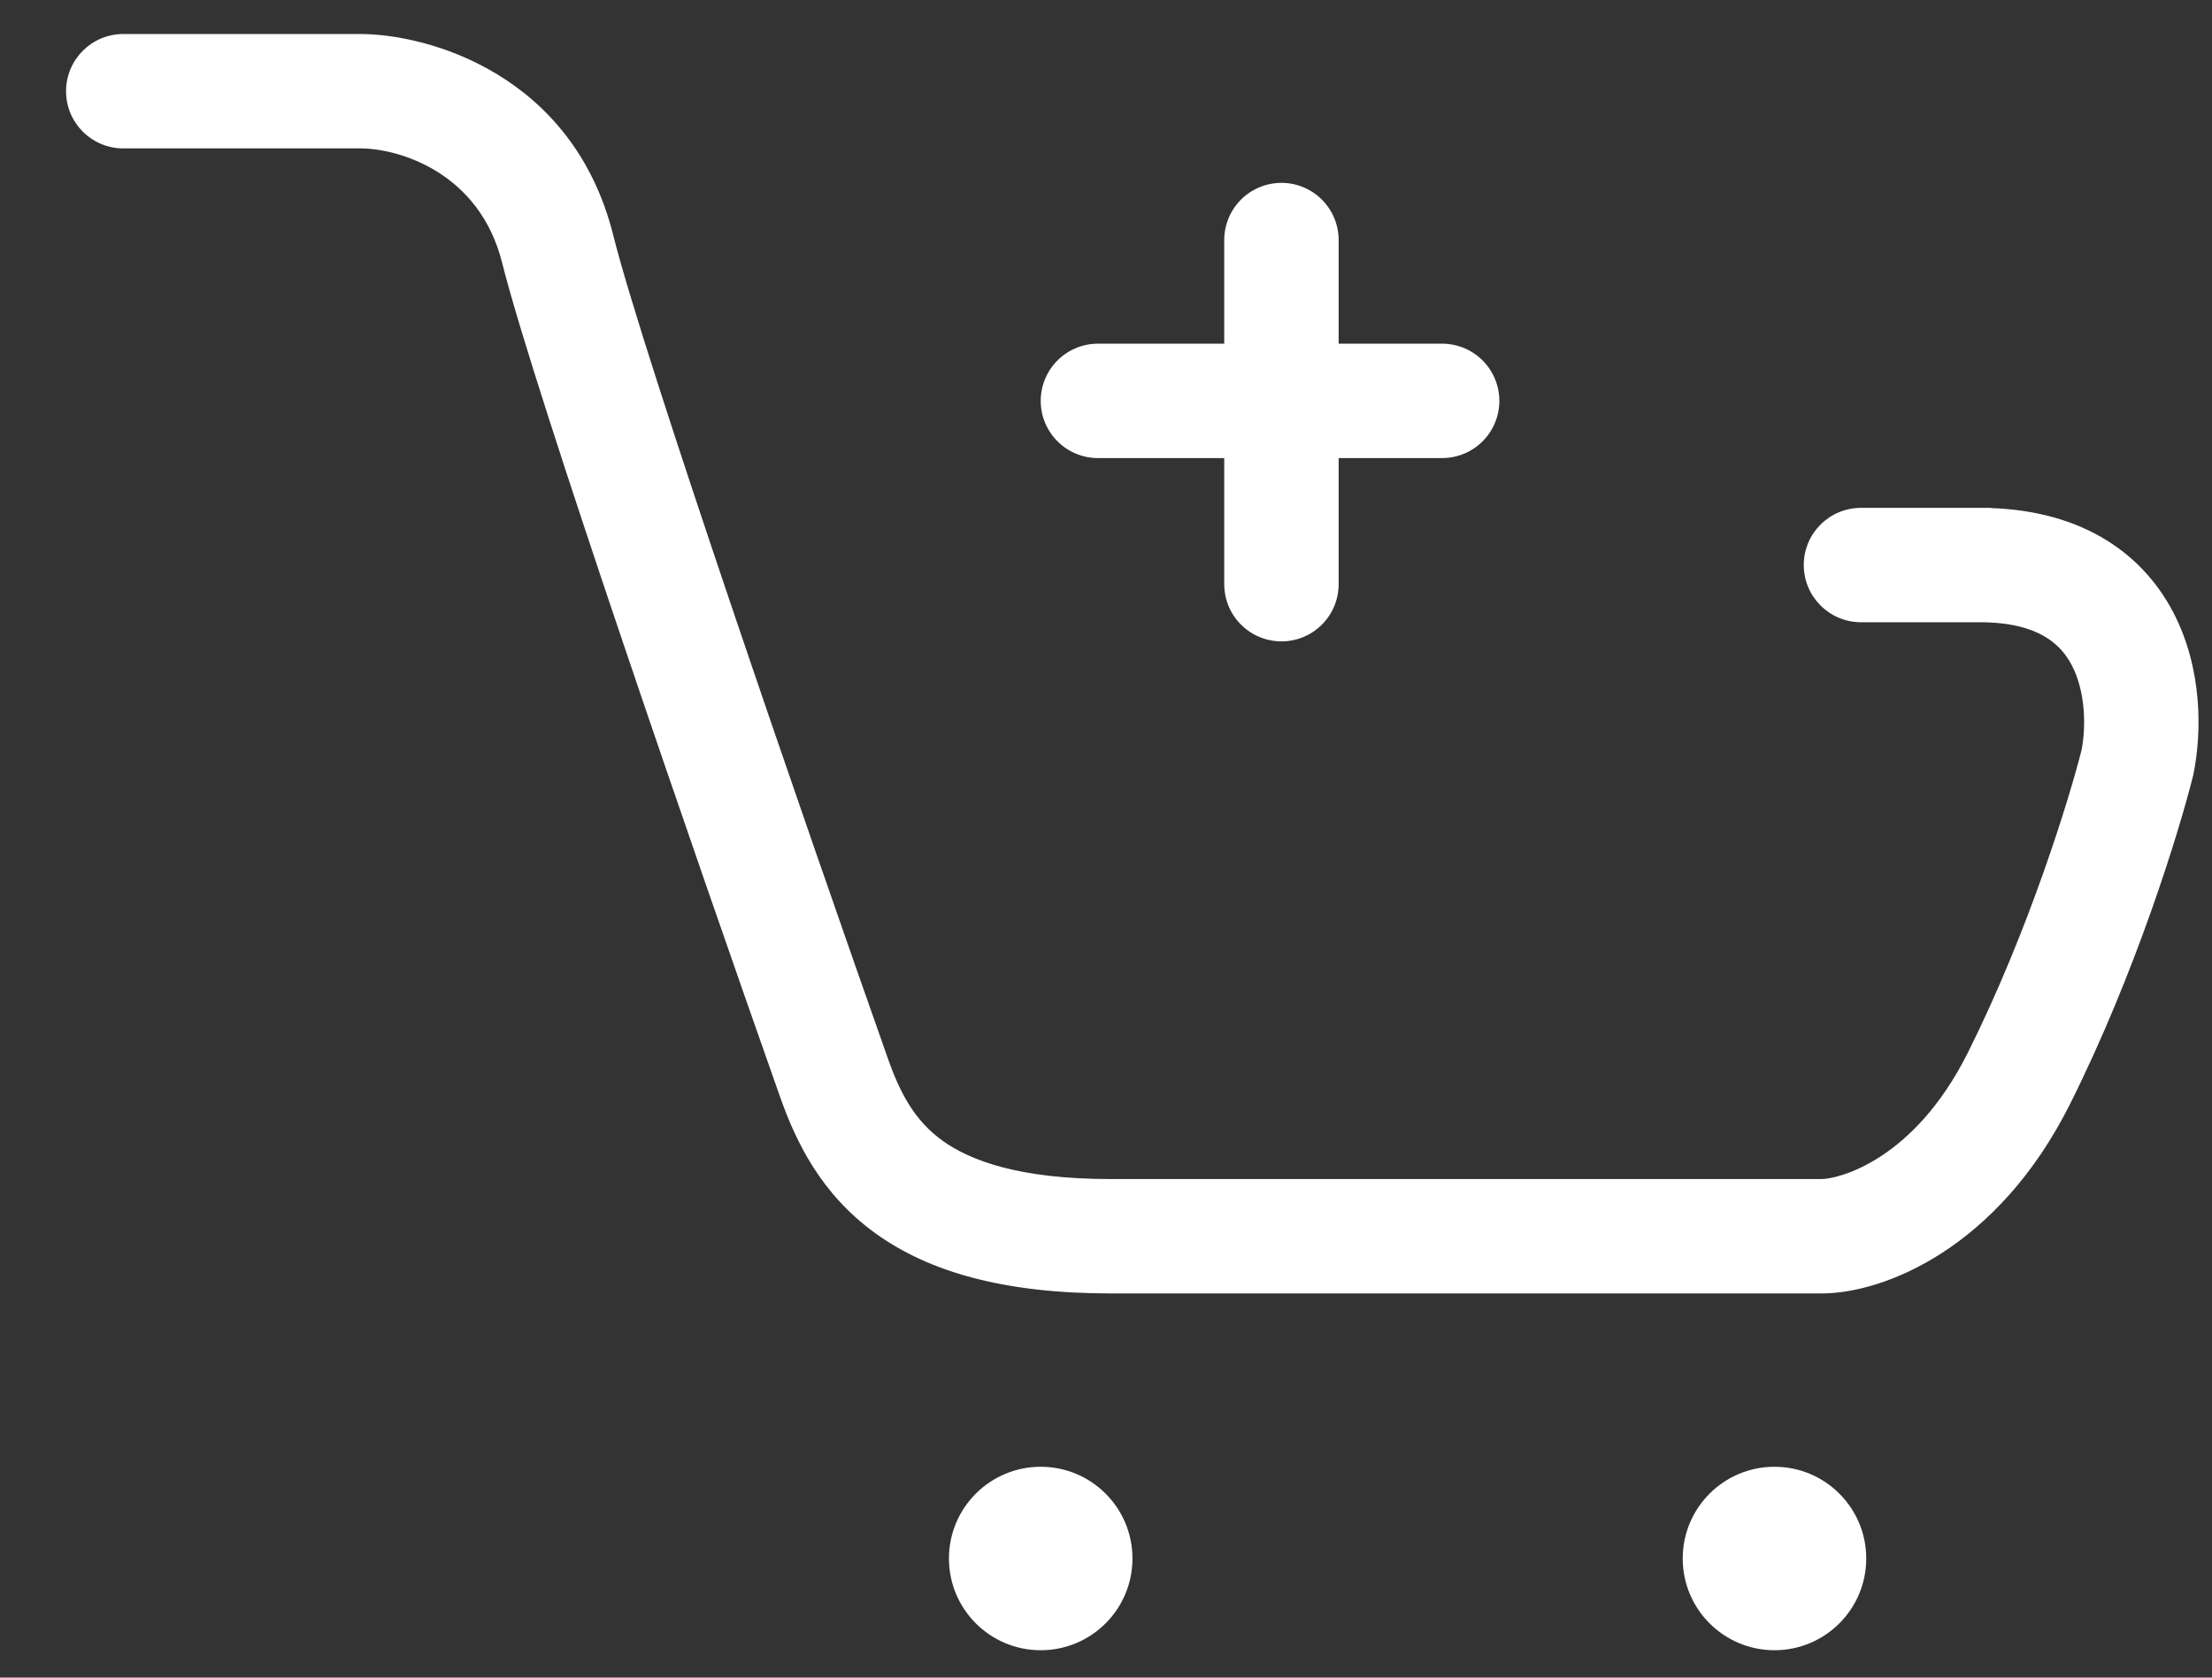 <svg width="29" height="22" viewBox="0 0 29 22" fill="none" xmlns="http://www.w3.org/2000/svg">
<rect x="0" y="0" width="29" height="22" fill="#333333" stroke="none"/>
<path d="M1.616 0.446C1.202 0.446 0.866 0.782 0.866 1.196C0.866 1.611 1.202 1.946 1.616 1.946V0.446ZM10.936 14.141L11.644 13.891L10.936 14.141ZM28.023 9.998L28.75 10.18L28.755 10.163L28.758 10.146L28.023 9.998ZM24.398 6.66C23.984 6.66 23.648 6.995 23.648 7.41C23.648 7.824 23.984 8.16 24.398 8.16V6.66ZM1.616 1.946H4.723V0.446H1.616V1.946ZM4.723 1.946C5.226 1.946 6.286 2.257 6.584 3.449L8.04 3.085C7.509 0.964 5.601 0.446 4.723 0.446V1.946ZM6.584 3.449C7.01 5.15 9.201 11.477 10.229 14.39L11.644 13.891C10.601 10.936 8.443 4.698 8.04 3.085L6.584 3.449ZM10.229 14.39C10.434 14.969 10.759 15.654 11.475 16.172C12.184 16.685 13.174 16.962 14.561 16.962V15.462C13.359 15.462 12.719 15.22 12.354 14.957C11.997 14.698 11.805 14.347 11.644 13.891L10.229 14.39ZM14.561 16.962C14.566 16.962 14.57 16.962 14.575 16.962C14.58 16.962 14.585 16.962 14.59 16.962C14.595 16.962 14.6 16.962 14.605 16.962C14.61 16.962 14.614 16.962 14.619 16.962C14.624 16.962 14.629 16.962 14.634 16.962C14.639 16.962 14.644 16.962 14.649 16.962C14.654 16.962 14.659 16.962 14.664 16.962C14.669 16.962 14.674 16.962 14.679 16.962C14.684 16.962 14.689 16.962 14.694 16.962C14.699 16.962 14.704 16.962 14.709 16.962C14.714 16.962 14.719 16.962 14.725 16.962C14.73 16.962 14.735 16.962 14.74 16.962C14.745 16.962 14.75 16.962 14.755 16.962C14.76 16.962 14.765 16.962 14.77 16.962C14.775 16.962 14.781 16.962 14.786 16.962C14.791 16.962 14.796 16.962 14.801 16.962C14.806 16.962 14.812 16.962 14.817 16.962C14.822 16.962 14.827 16.962 14.832 16.962C14.838 16.962 14.843 16.962 14.848 16.962C14.853 16.962 14.858 16.962 14.864 16.962C14.869 16.962 14.874 16.962 14.879 16.962C14.885 16.962 14.89 16.962 14.895 16.962C14.9 16.962 14.906 16.962 14.911 16.962C14.916 16.962 14.922 16.962 14.927 16.962C14.932 16.962 14.938 16.962 14.943 16.962C14.948 16.962 14.954 16.962 14.959 16.962C14.964 16.962 14.97 16.962 14.975 16.962C14.98 16.962 14.986 16.962 14.991 16.962C14.996 16.962 15.002 16.962 15.007 16.962C15.013 16.962 15.018 16.962 15.023 16.962C15.029 16.962 15.034 16.962 15.04 16.962C15.045 16.962 15.05 16.962 15.056 16.962C15.061 16.962 15.067 16.962 15.072 16.962C15.078 16.962 15.083 16.962 15.089 16.962C15.094 16.962 15.1 16.962 15.105 16.962C15.111 16.962 15.116 16.962 15.122 16.962C15.127 16.962 15.133 16.962 15.138 16.962C15.144 16.962 15.149 16.962 15.155 16.962C15.161 16.962 15.166 16.962 15.172 16.962C15.177 16.962 15.183 16.962 15.188 16.962C15.194 16.962 15.2 16.962 15.205 16.962C15.211 16.962 15.216 16.962 15.222 16.962C15.228 16.962 15.233 16.962 15.239 16.962C15.245 16.962 15.25 16.962 15.256 16.962C15.261 16.962 15.267 16.962 15.273 16.962C15.278 16.962 15.284 16.962 15.29 16.962C15.295 16.962 15.301 16.962 15.307 16.962C15.312 16.962 15.318 16.962 15.324 16.962C15.33 16.962 15.335 16.962 15.341 16.962C15.347 16.962 15.353 16.962 15.358 16.962C15.364 16.962 15.37 16.962 15.376 16.962C15.381 16.962 15.387 16.962 15.393 16.962C15.399 16.962 15.404 16.962 15.41 16.962C15.416 16.962 15.422 16.962 15.428 16.962C15.433 16.962 15.439 16.962 15.445 16.962C15.451 16.962 15.457 16.962 15.463 16.962C15.468 16.962 15.474 16.962 15.48 16.962C15.486 16.962 15.492 16.962 15.498 16.962C15.504 16.962 15.509 16.962 15.515 16.962C15.521 16.962 15.527 16.962 15.533 16.962C15.539 16.962 15.545 16.962 15.551 16.962C15.556 16.962 15.562 16.962 15.568 16.962C15.574 16.962 15.58 16.962 15.586 16.962C15.592 16.962 15.598 16.962 15.604 16.962C15.61 16.962 15.616 16.962 15.622 16.962C15.628 16.962 15.634 16.962 15.64 16.962C15.646 16.962 15.652 16.962 15.658 16.962C15.664 16.962 15.67 16.962 15.676 16.962C15.682 16.962 15.688 16.962 15.694 16.962C15.7 16.962 15.706 16.962 15.712 16.962C15.718 16.962 15.724 16.962 15.73 16.962C15.736 16.962 15.742 16.962 15.748 16.962C15.754 16.962 15.76 16.962 15.766 16.962C15.772 16.962 15.778 16.962 15.785 16.962C15.791 16.962 15.797 16.962 15.803 16.962C15.809 16.962 15.815 16.962 15.821 16.962C15.827 16.962 15.834 16.962 15.84 16.962C15.846 16.962 15.852 16.962 15.858 16.962C15.864 16.962 15.87 16.962 15.876 16.962C15.883 16.962 15.889 16.962 15.895 16.962C15.901 16.962 15.907 16.962 15.914 16.962C15.92 16.962 15.926 16.962 15.932 16.962C15.938 16.962 15.944 16.962 15.951 16.962C15.957 16.962 15.963 16.962 15.969 16.962C15.976 16.962 15.982 16.962 15.988 16.962C15.994 16.962 16 16.962 16.007 16.962C16.013 16.962 16.019 16.962 16.025 16.962C16.032 16.962 16.038 16.962 16.044 16.962C16.05 16.962 16.057 16.962 16.063 16.962C16.069 16.962 16.076 16.962 16.082 16.962C16.088 16.962 16.095 16.962 16.101 16.962C16.107 16.962 16.113 16.962 16.12 16.962C16.126 16.962 16.132 16.962 16.139 16.962C16.145 16.962 16.151 16.962 16.158 16.962C16.164 16.962 16.17 16.962 16.177 16.962C16.183 16.962 16.189 16.962 16.196 16.962C16.202 16.962 16.209 16.962 16.215 16.962C16.221 16.962 16.228 16.962 16.234 16.962C16.24 16.962 16.247 16.962 16.253 16.962C16.26 16.962 16.266 16.962 16.272 16.962C16.279 16.962 16.285 16.962 16.292 16.962C16.298 16.962 16.305 16.962 16.311 16.962C16.317 16.962 16.324 16.962 16.33 16.962C16.337 16.962 16.343 16.962 16.35 16.962C16.356 16.962 16.363 16.962 16.369 16.962C16.375 16.962 16.382 16.962 16.388 16.962C16.395 16.962 16.401 16.962 16.408 16.962C16.414 16.962 16.421 16.962 16.427 16.962C16.434 16.962 16.44 16.962 16.447 16.962C16.453 16.962 16.46 16.962 16.466 16.962C16.473 16.962 16.479 16.962 16.486 16.962C16.492 16.962 16.499 16.962 16.505 16.962C16.512 16.962 16.518 16.962 16.525 16.962C16.532 16.962 16.538 16.962 16.545 16.962C16.551 16.962 16.558 16.962 16.564 16.962C16.571 16.962 16.578 16.962 16.584 16.962C16.591 16.962 16.597 16.962 16.604 16.962C16.61 16.962 16.617 16.962 16.624 16.962C16.63 16.962 16.637 16.962 16.643 16.962C16.65 16.962 16.657 16.962 16.663 16.962C16.67 16.962 16.676 16.962 16.683 16.962C16.69 16.962 16.696 16.962 16.703 16.962C16.709 16.962 16.716 16.962 16.723 16.962C16.73 16.962 16.736 16.962 16.743 16.962C16.749 16.962 16.756 16.962 16.763 16.962C16.769 16.962 16.776 16.962 16.783 16.962C16.789 16.962 16.796 16.962 16.803 16.962C16.809 16.962 16.816 16.962 16.823 16.962C16.829 16.962 16.836 16.962 16.843 16.962C16.849 16.962 16.856 16.962 16.863 16.962C16.87 16.962 16.876 16.962 16.883 16.962C16.89 16.962 16.896 16.962 16.903 16.962C16.91 16.962 16.917 16.962 16.923 16.962C16.93 16.962 16.937 16.962 16.944 16.962C16.95 16.962 16.957 16.962 16.964 16.962C16.97 16.962 16.977 16.962 16.984 16.962C16.991 16.962 16.997 16.962 17.004 16.962C17.011 16.962 17.018 16.962 17.024 16.962C17.031 16.962 17.038 16.962 17.045 16.962C17.052 16.962 17.058 16.962 17.065 16.962C17.072 16.962 17.079 16.962 17.085 16.962C17.092 16.962 17.099 16.962 17.106 16.962C17.113 16.962 17.119 16.962 17.126 16.962C17.133 16.962 17.14 16.962 17.147 16.962C17.153 16.962 17.16 16.962 17.167 16.962C17.174 16.962 17.181 16.962 17.188 16.962C17.194 16.962 17.201 16.962 17.208 16.962C17.215 16.962 17.222 16.962 17.229 16.962C17.235 16.962 17.242 16.962 17.249 16.962C17.256 16.962 17.263 16.962 17.27 16.962C17.276 16.962 17.283 16.962 17.29 16.962C17.297 16.962 17.304 16.962 17.311 16.962C17.317 16.962 17.324 16.962 17.331 16.962C17.338 16.962 17.345 16.962 17.352 16.962C17.359 16.962 17.366 16.962 17.372 16.962C17.379 16.962 17.386 16.962 17.393 16.962C17.4 16.962 17.407 16.962 17.414 16.962C17.421 16.962 17.428 16.962 17.434 16.962C17.441 16.962 17.448 16.962 17.455 16.962C17.462 16.962 17.469 16.962 17.476 16.962C17.483 16.962 17.49 16.962 17.497 16.962C17.504 16.962 17.511 16.962 17.517 16.962C17.524 16.962 17.531 16.962 17.538 16.962C17.545 16.962 17.552 16.962 17.559 16.962C17.566 16.962 17.573 16.962 17.58 16.962C17.587 16.962 17.594 16.962 17.601 16.962C17.608 16.962 17.614 16.962 17.622 16.962C17.628 16.962 17.635 16.962 17.642 16.962C17.649 16.962 17.656 16.962 17.663 16.962C17.67 16.962 17.677 16.962 17.684 16.962C17.691 16.962 17.698 16.962 17.705 16.962C17.712 16.962 17.719 16.962 17.726 16.962C17.733 16.962 17.74 16.962 17.747 16.962C17.754 16.962 17.761 16.962 17.768 16.962C17.775 16.962 17.782 16.962 17.789 16.962C17.796 16.962 17.803 16.962 17.81 16.962C17.817 16.962 17.824 16.962 17.831 16.962C17.838 16.962 17.845 16.962 17.852 16.962C17.859 16.962 17.866 16.962 17.873 16.962C17.88 16.962 17.887 16.962 17.894 16.962C17.901 16.962 17.908 16.962 17.915 16.962C17.922 16.962 17.929 16.962 17.936 16.962C17.943 16.962 17.95 16.962 17.957 16.962C17.964 16.962 17.971 16.962 17.978 16.962C17.985 16.962 17.992 16.962 17.999 16.962C18.006 16.962 18.013 16.962 18.02 16.962C18.027 16.962 18.034 16.962 18.041 16.962C18.048 16.962 18.055 16.962 18.062 16.962C18.069 16.962 18.076 16.962 18.083 16.962C18.09 16.962 18.097 16.962 18.104 16.962C18.111 16.962 18.119 16.962 18.126 16.962C18.133 16.962 18.14 16.962 18.147 16.962C18.154 16.962 18.161 16.962 18.168 16.962C18.175 16.962 18.182 16.962 18.189 16.962C18.196 16.962 18.203 16.962 18.21 16.962C18.217 16.962 18.224 16.962 18.231 16.962C18.238 16.962 18.245 16.962 18.253 16.962C18.26 16.962 18.267 16.962 18.274 16.962C18.281 16.962 18.288 16.962 18.295 16.962C18.302 16.962 18.309 16.962 18.316 16.962C18.323 16.962 18.33 16.962 18.337 16.962C18.344 16.962 18.351 16.962 18.358 16.962C18.366 16.962 18.373 16.962 18.38 16.962C18.387 16.962 18.394 16.962 18.401 16.962C18.408 16.962 18.415 16.962 18.422 16.962C18.429 16.962 18.436 16.962 18.443 16.962C18.451 16.962 18.457 16.962 18.465 16.962C18.472 16.962 18.479 16.962 18.486 16.962C18.493 16.962 18.5 16.962 18.507 16.962C18.514 16.962 18.521 16.962 18.528 16.962C18.535 16.962 18.543 16.962 18.55 16.962C18.557 16.962 18.564 16.962 18.571 16.962C18.578 16.962 18.585 16.962 18.592 16.962C18.599 16.962 18.606 16.962 18.613 16.962C18.62 16.962 18.628 16.962 18.635 16.962C18.642 16.962 18.649 16.962 18.656 16.962C18.663 16.962 18.67 16.962 18.677 16.962C18.684 16.962 18.691 16.962 18.698 16.962C18.706 16.962 18.713 16.962 18.72 16.962C18.727 16.962 18.734 16.962 18.741 16.962C18.748 16.962 18.755 16.962 18.762 16.962C18.769 16.962 18.776 16.962 18.784 16.962C18.791 16.962 18.798 16.962 18.805 16.962C18.812 16.962 18.819 16.962 18.826 16.962C18.833 16.962 18.84 16.962 18.847 16.962C18.855 16.962 18.862 16.962 18.869 16.962C18.876 16.962 18.883 16.962 18.89 16.962C18.897 16.962 18.904 16.962 18.911 16.962C18.918 16.962 18.925 16.962 18.933 16.962C18.94 16.962 18.947 16.962 18.954 16.962C18.961 16.962 18.968 16.962 18.975 16.962C18.982 16.962 18.989 16.962 18.996 16.962C19.003 16.962 19.011 16.962 19.018 16.962C19.025 16.962 19.032 16.962 19.039 16.962C19.046 16.962 19.053 16.962 19.06 16.962C19.067 16.962 19.074 16.962 19.081 16.962C19.088 16.962 19.096 16.962 19.103 16.962C19.11 16.962 19.117 16.962 19.124 16.962C19.131 16.962 19.138 16.962 19.145 16.962C19.152 16.962 19.159 16.962 19.166 16.962C19.173 16.962 19.18 16.962 19.188 16.962C19.195 16.962 19.202 16.962 19.209 16.962C19.216 16.962 19.223 16.962 19.23 16.962C19.237 16.962 19.244 16.962 19.251 16.962C19.258 16.962 19.265 16.962 19.273 16.962C19.279 16.962 19.287 16.962 19.294 16.962C19.301 16.962 19.308 16.962 19.315 16.962C19.322 16.962 19.329 16.962 19.336 16.962C19.343 16.962 19.35 16.962 19.357 16.962C19.364 16.962 19.371 16.962 19.378 16.962C19.386 16.962 19.393 16.962 19.4 16.962C19.407 16.962 19.414 16.962 19.421 16.962C19.428 16.962 19.435 16.962 19.442 16.962C19.449 16.962 19.456 16.962 19.463 16.962C19.47 16.962 19.477 16.962 19.484 16.962C19.491 16.962 19.498 16.962 19.505 16.962C19.512 16.962 19.52 16.962 19.527 16.962C19.534 16.962 19.541 16.962 19.548 16.962C19.555 16.962 19.562 16.962 19.569 16.962C19.576 16.962 19.583 16.962 19.59 16.962C19.597 16.962 19.604 16.962 19.611 16.962C19.618 16.962 19.625 16.962 19.632 16.962C19.639 16.962 19.646 16.962 19.653 16.962C19.66 16.962 19.667 16.962 19.674 16.962C19.681 16.962 19.688 16.962 19.695 16.962C19.702 16.962 19.709 16.962 19.716 16.962C19.723 16.962 19.73 16.962 19.737 16.962C19.744 16.962 19.751 16.962 19.758 16.962C19.765 16.962 19.772 16.962 19.779 16.962C19.786 16.962 19.793 16.962 19.8 16.962C19.807 16.962 19.814 16.962 19.821 16.962C19.828 16.962 19.835 16.962 19.842 16.962C19.849 16.962 19.856 16.962 19.863 16.962C19.87 16.962 19.877 16.962 19.884 16.962C19.891 16.962 19.898 16.962 19.905 16.962C19.912 16.962 19.919 16.962 19.926 16.962C19.933 16.962 19.94 16.962 19.947 16.962C19.954 16.962 19.961 16.962 19.968 16.962C19.975 16.962 19.982 16.962 19.989 16.962C19.996 16.962 20.003 16.962 20.01 16.962C20.017 16.962 20.023 16.962 20.03 16.962C20.037 16.962 20.044 16.962 20.051 16.962C20.058 16.962 20.065 16.962 20.072 16.962C20.079 16.962 20.086 16.962 20.093 16.962C20.1 16.962 20.107 16.962 20.114 16.962C20.12 16.962 20.128 16.962 20.134 16.962C20.141 16.962 20.148 16.962 20.155 16.962C20.162 16.962 20.169 16.962 20.176 16.962C20.183 16.962 20.19 16.962 20.197 16.962C20.203 16.962 20.21 16.962 20.217 16.962C20.224 16.962 20.231 16.962 20.238 16.962C20.245 16.962 20.252 16.962 20.259 16.962C20.265 16.962 20.272 16.962 20.279 16.962C20.286 16.962 20.293 16.962 20.3 16.962C20.307 16.962 20.314 16.962 20.32 16.962C20.327 16.962 20.334 16.962 20.341 16.962C20.348 16.962 20.355 16.962 20.362 16.962C20.369 16.962 20.375 16.962 20.382 16.962C20.389 16.962 20.396 16.962 20.403 16.962C20.41 16.962 20.416 16.962 20.423 16.962C20.43 16.962 20.437 16.962 20.444 16.962C20.451 16.962 20.457 16.962 20.464 16.962C20.471 16.962 20.478 16.962 20.485 16.962C20.491 16.962 20.498 16.962 20.505 16.962C20.512 16.962 20.519 16.962 20.525 16.962C20.532 16.962 20.539 16.962 20.546 16.962C20.552 16.962 20.559 16.962 20.566 16.962C20.573 16.962 20.58 16.962 20.586 16.962C20.593 16.962 20.6 16.962 20.607 16.962C20.613 16.962 20.62 16.962 20.627 16.962C20.634 16.962 20.64 16.962 20.647 16.962C20.654 16.962 20.661 16.962 20.668 16.962C20.674 16.962 20.681 16.962 20.688 16.962C20.695 16.962 20.701 16.962 20.708 16.962C20.715 16.962 20.721 16.962 20.728 16.962C20.735 16.962 20.741 16.962 20.748 16.962C20.755 16.962 20.762 16.962 20.768 16.962C20.775 16.962 20.782 16.962 20.788 16.962C20.795 16.962 20.802 16.962 20.808 16.962C20.815 16.962 20.822 16.962 20.829 16.962C20.835 16.962 20.842 16.962 20.849 16.962C20.855 16.962 20.862 16.962 20.869 16.962C20.875 16.962 20.882 16.962 20.889 16.962C20.895 16.962 20.902 16.962 20.909 16.962C20.915 16.962 20.922 16.962 20.928 16.962C20.935 16.962 20.942 16.962 20.948 16.962C20.955 16.962 20.962 16.962 20.968 16.962C20.975 16.962 20.981 16.962 20.988 16.962C20.995 16.962 21.001 16.962 21.008 16.962C21.014 16.962 21.021 16.962 21.027 16.962C21.034 16.962 21.041 16.962 21.047 16.962C21.054 16.962 21.06 16.962 21.067 16.962C21.074 16.962 21.08 16.962 21.087 16.962C21.093 16.962 21.1 16.962 21.106 16.962C21.113 16.962 21.119 16.962 21.126 16.962C21.133 16.962 21.139 16.962 21.146 16.962C21.152 16.962 21.159 16.962 21.165 16.962C21.172 16.962 21.178 16.962 21.185 16.962C21.191 16.962 21.198 16.962 21.204 16.962C21.211 16.962 21.217 16.962 21.224 16.962C21.23 16.962 21.237 16.962 21.243 16.962C21.25 16.962 21.256 16.962 21.262 16.962C21.269 16.962 21.275 16.962 21.282 16.962C21.288 16.962 21.295 16.962 21.301 16.962C21.308 16.962 21.314 16.962 21.32 16.962C21.327 16.962 21.333 16.962 21.34 16.962C21.346 16.962 21.353 16.962 21.359 16.962C21.366 16.962 21.372 16.962 21.378 16.962C21.385 16.962 21.391 16.962 21.398 16.962C21.404 16.962 21.41 16.962 21.417 16.962C21.423 16.962 21.429 16.962 21.436 16.962C21.442 16.962 21.448 16.962 21.455 16.962C21.461 16.962 21.468 16.962 21.474 16.962C21.48 16.962 21.486 16.962 21.493 16.962C21.499 16.962 21.506 16.962 21.512 16.962C21.518 16.962 21.524 16.962 21.531 16.962C21.537 16.962 21.543 16.962 21.55 16.962C21.556 16.962 21.562 16.962 21.569 16.962C21.575 16.962 21.581 16.962 21.587 16.962C21.594 16.962 21.6 16.962 21.606 16.962C21.613 16.962 21.619 16.962 21.625 16.962C21.631 16.962 21.637 16.962 21.644 16.962C21.65 16.962 21.656 16.962 21.662 16.962C21.669 16.962 21.675 16.962 21.681 16.962C21.687 16.962 21.693 16.962 21.7 16.962C21.706 16.962 21.712 16.962 21.718 16.962C21.724 16.962 21.731 16.962 21.737 16.962C21.743 16.962 21.749 16.962 21.755 16.962C21.761 16.962 21.768 16.962 21.774 16.962C21.78 16.962 21.786 16.962 21.792 16.962C21.798 16.962 21.804 16.962 21.811 16.962C21.817 16.962 21.823 16.962 21.829 16.962C21.835 16.962 21.841 16.962 21.847 16.962C21.853 16.962 21.859 16.962 21.865 16.962C21.872 16.962 21.878 16.962 21.884 16.962C21.89 16.962 21.896 16.962 21.902 16.962C21.908 16.962 21.914 16.962 21.92 16.962C21.926 16.962 21.932 16.962 21.938 16.962C21.944 16.962 21.95 16.962 21.956 16.962C21.962 16.962 21.968 16.962 21.974 16.962C21.98 16.962 21.986 16.962 21.992 16.962C21.998 16.962 22.004 16.962 22.01 16.962C22.016 16.962 22.022 16.962 22.028 16.962C22.034 16.962 22.04 16.962 22.046 16.962C22.052 16.962 22.058 16.962 22.064 16.962C22.07 16.962 22.075 16.962 22.081 16.962C22.087 16.962 22.093 16.962 22.099 16.962C22.105 16.962 22.111 16.962 22.117 16.962C22.123 16.962 22.128 16.962 22.134 16.962C22.14 16.962 22.146 16.962 22.152 16.962C22.158 16.962 22.164 16.962 22.169 16.962C22.175 16.962 22.181 16.962 22.187 16.962C22.193 16.962 22.199 16.962 22.204 16.962C22.21 16.962 22.216 16.962 22.222 16.962C22.228 16.962 22.233 16.962 22.239 16.962C22.245 16.962 22.251 16.962 22.256 16.962C22.262 16.962 22.268 16.962 22.274 16.962C22.279 16.962 22.285 16.962 22.291 16.962C22.297 16.962 22.302 16.962 22.308 16.962C22.314 16.962 22.32 16.962 22.325 16.962C22.331 16.962 22.337 16.962 22.342 16.962C22.348 16.962 22.354 16.962 22.359 16.962C22.365 16.962 22.371 16.962 22.376 16.962C22.382 16.962 22.388 16.962 22.393 16.962C22.399 16.962 22.404 16.962 22.41 16.962C22.416 16.962 22.421 16.962 22.427 16.962C22.433 16.962 22.438 16.962 22.444 16.962C22.449 16.962 22.455 16.962 22.46 16.962C22.466 16.962 22.472 16.962 22.477 16.962C22.483 16.962 22.488 16.962 22.494 16.962C22.499 16.962 22.505 16.962 22.51 16.962C22.516 16.962 22.521 16.962 22.527 16.962C22.532 16.962 22.538 16.962 22.543 16.962C22.549 16.962 22.554 16.962 22.56 16.962C22.565 16.962 22.571 16.962 22.576 16.962C22.582 16.962 22.587 16.962 22.593 16.962C22.598 16.962 22.604 16.962 22.609 16.962C22.614 16.962 22.62 16.962 22.625 16.962C22.631 16.962 22.636 16.962 22.641 16.962C22.647 16.962 22.652 16.962 22.657 16.962C22.663 16.962 22.668 16.962 22.674 16.962C22.679 16.962 22.684 16.962 22.689 16.962C22.695 16.962 22.7 16.962 22.706 16.962C22.711 16.962 22.716 16.962 22.721 16.962C22.727 16.962 22.732 16.962 22.737 16.962C22.742 16.962 22.748 16.962 22.753 16.962C22.758 16.962 22.764 16.962 22.769 16.962C22.774 16.962 22.779 16.962 22.785 16.962C22.79 16.962 22.795 16.962 22.8 16.962C22.805 16.962 22.811 16.962 22.816 16.962C22.821 16.962 22.826 16.962 22.831 16.962C22.836 16.962 22.842 16.962 22.847 16.962C22.852 16.962 22.857 16.962 22.862 16.962C22.867 16.962 22.872 16.962 22.878 16.962C22.883 16.962 22.888 16.962 22.893 16.962C22.898 16.962 22.903 16.962 22.908 16.962C22.913 16.962 22.918 16.962 22.923 16.962C22.928 16.962 22.933 16.962 22.938 16.962C22.943 16.962 22.948 16.962 22.953 16.962C22.959 16.962 22.963 16.962 22.968 16.962C22.974 16.962 22.979 16.962 22.983 16.962C22.988 16.962 22.993 16.962 22.998 16.962C23.003 16.962 23.008 16.962 23.013 16.962C23.018 16.962 23.023 16.962 23.028 16.962C23.033 16.962 23.038 16.962 23.043 16.962C23.048 16.962 23.052 16.962 23.057 16.962C23.062 16.962 23.067 16.962 23.072 16.962C23.077 16.962 23.082 16.962 23.087 16.962C23.091 16.962 23.096 16.962 23.101 16.962C23.106 16.962 23.111 16.962 23.116 16.962C23.12 16.962 23.125 16.962 23.13 16.962C23.135 16.962 23.139 16.962 23.144 16.962C23.149 16.962 23.154 16.962 23.158 16.962C23.163 16.962 23.168 16.962 23.173 16.962C23.177 16.962 23.182 16.962 23.187 16.962C23.191 16.962 23.196 16.962 23.201 16.962C23.205 16.962 23.21 16.962 23.215 16.962C23.219 16.962 23.224 16.962 23.229 16.962C23.233 16.962 23.238 16.962 23.242 16.962C23.247 16.962 23.252 16.962 23.256 16.962C23.261 16.962 23.265 16.962 23.27 16.962C23.275 16.962 23.279 16.962 23.284 16.962C23.288 16.962 23.293 16.962 23.297 16.962C23.302 16.962 23.306 16.962 23.311 16.962C23.315 16.962 23.32 16.962 23.324 16.962C23.329 16.962 23.333 16.962 23.338 16.962C23.342 16.962 23.347 16.962 23.351 16.962C23.356 16.962 23.36 16.962 23.364 16.962C23.369 16.962 23.373 16.962 23.378 16.962C23.382 16.962 23.387 16.962 23.391 16.962C23.395 16.962 23.4 16.962 23.404 16.962C23.408 16.962 23.413 16.962 23.417 16.962C23.421 16.962 23.426 16.962 23.43 16.962C23.434 16.962 23.439 16.962 23.443 16.962C23.447 16.962 23.451 16.962 23.456 16.962C23.46 16.962 23.464 16.962 23.468 16.962C23.473 16.962 23.477 16.962 23.481 16.962C23.485 16.962 23.49 16.962 23.494 16.962C23.498 16.962 23.502 16.962 23.506 16.962C23.511 16.962 23.515 16.962 23.519 16.962C23.523 16.962 23.527 16.962 23.531 16.962C23.535 16.962 23.54 16.962 23.544 16.962C23.548 16.962 23.552 16.962 23.556 16.962C23.56 16.962 23.564 16.962 23.568 16.962C23.572 16.962 23.576 16.962 23.58 16.962C23.584 16.962 23.588 16.962 23.592 16.962C23.596 16.962 23.6 16.962 23.604 16.962C23.608 16.962 23.612 16.962 23.616 16.962C23.62 16.962 23.624 16.962 23.628 16.962C23.632 16.962 23.636 16.962 23.64 16.962C23.644 16.962 23.648 16.962 23.652 16.962C23.655 16.962 23.659 16.962 23.663 16.962C23.667 16.962 23.671 16.962 23.675 16.962C23.679 16.962 23.683 16.962 23.686 16.962C23.69 16.962 23.694 16.962 23.698 16.962C23.701 16.962 23.705 16.962 23.709 16.962C23.713 16.962 23.717 16.962 23.72 16.962C23.724 16.962 23.728 16.962 23.732 16.962C23.735 16.962 23.739 16.962 23.743 16.962C23.746 16.962 23.75 16.962 23.754 16.962C23.757 16.962 23.761 16.962 23.765 16.962C23.768 16.962 23.772 16.962 23.776 16.962C23.779 16.962 23.783 16.962 23.787 16.962C23.79 16.962 23.794 16.962 23.797 16.962C23.801 16.962 23.804 16.962 23.808 16.962C23.811 16.962 23.815 16.962 23.819 16.962C23.822 16.962 23.826 16.962 23.829 16.962C23.833 16.962 23.836 16.962 23.84 16.962C23.843 16.962 23.846 16.962 23.85 16.962C23.853 16.962 23.857 16.962 23.86 16.962C23.864 16.962 23.867 16.962 23.87 16.962C23.874 16.962 23.877 16.962 23.881 16.962V15.462C23.877 15.462 23.874 15.462 23.87 15.462C23.867 15.462 23.864 15.462 23.86 15.462C23.857 15.462 23.853 15.462 23.85 15.462C23.846 15.462 23.843 15.462 23.84 15.462C23.836 15.462 23.833 15.462 23.829 15.462C23.826 15.462 23.822 15.462 23.819 15.462C23.815 15.462 23.811 15.462 23.808 15.462C23.804 15.462 23.801 15.462 23.797 15.462C23.794 15.462 23.79 15.462 23.787 15.462C23.783 15.462 23.779 15.462 23.776 15.462C23.772 15.462 23.768 15.462 23.765 15.462C23.761 15.462 23.757 15.462 23.754 15.462C23.75 15.462 23.746 15.462 23.743 15.462C23.739 15.462 23.735 15.462 23.732 15.462C23.728 15.462 23.724 15.462 23.72 15.462C23.717 15.462 23.713 15.462 23.709 15.462C23.705 15.462 23.701 15.462 23.698 15.462C23.694 15.462 23.69 15.462 23.686 15.462C23.683 15.462 23.679 15.462 23.675 15.462C23.671 15.462 23.667 15.462 23.663 15.462C23.659 15.462 23.655 15.462 23.652 15.462C23.648 15.462 23.644 15.462 23.64 15.462C23.636 15.462 23.632 15.462 23.628 15.462C23.624 15.462 23.62 15.462 23.616 15.462C23.612 15.462 23.608 15.462 23.604 15.462C23.6 15.462 23.596 15.462 23.592 15.462C23.588 15.462 23.584 15.462 23.58 15.462C23.576 15.462 23.572 15.462 23.568 15.462C23.564 15.462 23.56 15.462 23.556 15.462C23.552 15.462 23.548 15.462 23.544 15.462C23.54 15.462 23.535 15.462 23.531 15.462C23.527 15.462 23.523 15.462 23.519 15.462C23.515 15.462 23.511 15.462 23.506 15.462C23.502 15.462 23.498 15.462 23.494 15.462C23.49 15.462 23.485 15.462 23.481 15.462C23.477 15.462 23.473 15.462 23.468 15.462C23.464 15.462 23.46 15.462 23.456 15.462C23.451 15.462 23.447 15.462 23.443 15.462C23.439 15.462 23.434 15.462 23.43 15.462C23.426 15.462 23.421 15.462 23.417 15.462C23.413 15.462 23.408 15.462 23.404 15.462C23.4 15.462 23.395 15.462 23.391 15.462C23.387 15.462 23.382 15.462 23.378 15.462C23.373 15.462 23.369 15.462 23.364 15.462C23.36 15.462 23.356 15.462 23.351 15.462C23.347 15.462 23.342 15.462 23.338 15.462C23.333 15.462 23.329 15.462 23.324 15.462C23.32 15.462 23.315 15.462 23.311 15.462C23.306 15.462 23.302 15.462 23.297 15.462C23.293 15.462 23.288 15.462 23.284 15.462C23.279 15.462 23.275 15.462 23.27 15.462C23.265 15.462 23.261 15.462 23.256 15.462C23.252 15.462 23.247 15.462 23.242 15.462C23.238 15.462 23.233 15.462 23.229 15.462C23.224 15.462 23.219 15.462 23.215 15.462C23.21 15.462 23.205 15.462 23.201 15.462C23.196 15.462 23.191 15.462 23.187 15.462C23.182 15.462 23.177 15.462 23.173 15.462C23.168 15.462 23.163 15.462 23.158 15.462C23.154 15.462 23.149 15.462 23.144 15.462C23.139 15.462 23.135 15.462 23.13 15.462C23.125 15.462 23.12 15.462 23.116 15.462C23.111 15.462 23.106 15.462 23.101 15.462C23.096 15.462 23.091 15.462 23.087 15.462C23.082 15.462 23.077 15.462 23.072 15.462C23.067 15.462 23.062 15.462 23.057 15.462C23.052 15.462 23.048 15.462 23.043 15.462C23.038 15.462 23.033 15.462 23.028 15.462C23.023 15.462 23.018 15.462 23.013 15.462C23.008 15.462 23.003 15.462 22.998 15.462C22.993 15.462 22.988 15.462 22.983 15.462C22.979 15.462 22.974 15.462 22.968 15.462C22.963 15.462 22.959 15.462 22.953 15.462C22.948 15.462 22.943 15.462 22.938 15.462C22.933 15.462 22.928 15.462 22.923 15.462C22.918 15.462 22.913 15.462 22.908 15.462C22.903 15.462 22.898 15.462 22.893 15.462C22.888 15.462 22.883 15.462 22.878 15.462C22.872 15.462 22.867 15.462 22.862 15.462C22.857 15.462 22.852 15.462 22.847 15.462C22.842 15.462 22.836 15.462 22.831 15.462C22.826 15.462 22.821 15.462 22.816 15.462C22.811 15.462 22.805 15.462 22.8 15.462C22.795 15.462 22.79 15.462 22.785 15.462C22.779 15.462 22.774 15.462 22.769 15.462C22.764 15.462 22.758 15.462 22.753 15.462C22.748 15.462 22.742 15.462 22.737 15.462C22.732 15.462 22.727 15.462 22.721 15.462C22.716 15.462 22.711 15.462 22.706 15.462C22.7 15.462 22.695 15.462 22.689 15.462C22.684 15.462 22.679 15.462 22.674 15.462C22.668 15.462 22.663 15.462 22.657 15.462C22.652 15.462 22.647 15.462 22.641 15.462C22.636 15.462 22.631 15.462 22.625 15.462C22.62 15.462 22.614 15.462 22.609 15.462C22.604 15.462 22.598 15.462 22.593 15.462C22.587 15.462 22.582 15.462 22.576 15.462C22.571 15.462 22.565 15.462 22.56 15.462C22.554 15.462 22.549 15.462 22.543 15.462C22.538 15.462 22.532 15.462 22.527 15.462C22.521 15.462 22.516 15.462 22.51 15.462C22.505 15.462 22.499 15.462 22.494 15.462C22.488 15.462 22.483 15.462 22.477 15.462C22.472 15.462 22.466 15.462 22.46 15.462C22.455 15.462 22.449 15.462 22.444 15.462C22.438 15.462 22.433 15.462 22.427 15.462C22.421 15.462 22.416 15.462 22.41 15.462C22.404 15.462 22.399 15.462 22.393 15.462C22.388 15.462 22.382 15.462 22.376 15.462C22.371 15.462 22.365 15.462 22.359 15.462C22.354 15.462 22.348 15.462 22.342 15.462C22.337 15.462 22.331 15.462 22.325 15.462C22.32 15.462 22.314 15.462 22.308 15.462C22.302 15.462 22.297 15.462 22.291 15.462C22.285 15.462 22.279 15.462 22.274 15.462C22.268 15.462 22.262 15.462 22.256 15.462C22.251 15.462 22.245 15.462 22.239 15.462C22.233 15.462 22.228 15.462 22.222 15.462C22.216 15.462 22.21 15.462 22.204 15.462C22.199 15.462 22.193 15.462 22.187 15.462C22.181 15.462 22.175 15.462 22.169 15.462C22.164 15.462 22.158 15.462 22.152 15.462C22.146 15.462 22.14 15.462 22.134 15.462C22.128 15.462 22.123 15.462 22.117 15.462C22.111 15.462 22.105 15.462 22.099 15.462C22.093 15.462 22.087 15.462 22.081 15.462C22.075 15.462 22.07 15.462 22.064 15.462C22.058 15.462 22.052 15.462 22.046 15.462C22.04 15.462 22.034 15.462 22.028 15.462C22.022 15.462 22.016 15.462 22.01 15.462C22.004 15.462 21.998 15.462 21.992 15.462C21.986 15.462 21.98 15.462 21.974 15.462C21.968 15.462 21.962 15.462 21.956 15.462C21.95 15.462 21.944 15.462 21.938 15.462C21.932 15.462 21.926 15.462 21.92 15.462C21.914 15.462 21.908 15.462 21.902 15.462C21.896 15.462 21.89 15.462 21.884 15.462C21.878 15.462 21.872 15.462 21.865 15.462C21.859 15.462 21.853 15.462 21.847 15.462C21.841 15.462 21.835 15.462 21.829 15.462C21.823 15.462 21.817 15.462 21.811 15.462C21.804 15.462 21.798 15.462 21.792 15.462C21.786 15.462 21.78 15.462 21.774 15.462C21.768 15.462 21.761 15.462 21.755 15.462C21.749 15.462 21.743 15.462 21.737 15.462C21.731 15.462 21.724 15.462 21.718 15.462C21.712 15.462 21.706 15.462 21.7 15.462C21.693 15.462 21.687 15.462 21.681 15.462C21.675 15.462 21.669 15.462 21.662 15.462C21.656 15.462 21.65 15.462 21.644 15.462C21.637 15.462 21.631 15.462 21.625 15.462C21.619 15.462 21.613 15.462 21.606 15.462C21.6 15.462 21.594 15.462 21.587 15.462C21.581 15.462 21.575 15.462 21.569 15.462C21.562 15.462 21.556 15.462 21.55 15.462C21.543 15.462 21.537 15.462 21.531 15.462C21.524 15.462 21.518 15.462 21.512 15.462C21.506 15.462 21.499 15.462 21.493 15.462C21.486 15.462 21.48 15.462 21.474 15.462C21.468 15.462 21.461 15.462 21.455 15.462C21.448 15.462 21.442 15.462 21.436 15.462C21.429 15.462 21.423 15.462 21.417 15.462C21.41 15.462 21.404 15.462 21.398 15.462C21.391 15.462 21.385 15.462 21.378 15.462C21.372 15.462 21.366 15.462 21.359 15.462C21.353 15.462 21.346 15.462 21.34 15.462C21.333 15.462 21.327 15.462 21.32 15.462C21.314 15.462 21.308 15.462 21.301 15.462C21.295 15.462 21.288 15.462 21.282 15.462C21.275 15.462 21.269 15.462 21.262 15.462C21.256 15.462 21.25 15.462 21.243 15.462C21.237 15.462 21.23 15.462 21.224 15.462C21.217 15.462 21.211 15.462 21.204 15.462C21.198 15.462 21.191 15.462 21.185 15.462C21.178 15.462 21.172 15.462 21.165 15.462C21.159 15.462 21.152 15.462 21.146 15.462C21.139 15.462 21.133 15.462 21.126 15.462C21.119 15.462 21.113 15.462 21.106 15.462C21.1 15.462 21.093 15.462 21.087 15.462C21.08 15.462 21.074 15.462 21.067 15.462C21.06 15.462 21.054 15.462 21.047 15.462C21.041 15.462 21.034 15.462 21.027 15.462C21.021 15.462 21.014 15.462 21.008 15.462C21.001 15.462 20.995 15.462 20.988 15.462C20.981 15.462 20.975 15.462 20.968 15.462C20.962 15.462 20.955 15.462 20.948 15.462C20.942 15.462 20.935 15.462 20.928 15.462C20.922 15.462 20.915 15.462 20.909 15.462C20.902 15.462 20.895 15.462 20.889 15.462C20.882 15.462 20.875 15.462 20.869 15.462C20.862 15.462 20.855 15.462 20.849 15.462C20.842 15.462 20.835 15.462 20.829 15.462C20.822 15.462 20.815 15.462 20.808 15.462C20.802 15.462 20.795 15.462 20.788 15.462C20.782 15.462 20.775 15.462 20.768 15.462C20.762 15.462 20.755 15.462 20.748 15.462C20.741 15.462 20.735 15.462 20.728 15.462C20.721 15.462 20.715 15.462 20.708 15.462C20.701 15.462 20.695 15.462 20.688 15.462C20.681 15.462 20.674 15.462 20.668 15.462C20.661 15.462 20.654 15.462 20.647 15.462C20.64 15.462 20.634 15.462 20.627 15.462C20.62 15.462 20.613 15.462 20.607 15.462C20.6 15.462 20.593 15.462 20.586 15.462C20.58 15.462 20.573 15.462 20.566 15.462C20.559 15.462 20.552 15.462 20.546 15.462C20.539 15.462 20.532 15.462 20.525 15.462C20.519 15.462 20.512 15.462 20.505 15.462C20.498 15.462 20.491 15.462 20.485 15.462C20.478 15.462 20.471 15.462 20.464 15.462C20.457 15.462 20.451 15.462 20.444 15.462C20.437 15.462 20.43 15.462 20.423 15.462C20.416 15.462 20.41 15.462 20.403 15.462C20.396 15.462 20.389 15.462 20.382 15.462C20.375 15.462 20.369 15.462 20.362 15.462C20.355 15.462 20.348 15.462 20.341 15.462C20.334 15.462 20.327 15.462 20.32 15.462C20.314 15.462 20.307 15.462 20.3 15.462C20.293 15.462 20.286 15.462 20.279 15.462C20.272 15.462 20.265 15.462 20.259 15.462C20.252 15.462 20.245 15.462 20.238 15.462C20.231 15.462 20.224 15.462 20.217 15.462C20.21 15.462 20.203 15.462 20.197 15.462C20.19 15.462 20.183 15.462 20.176 15.462C20.169 15.462 20.162 15.462 20.155 15.462C20.148 15.462 20.141 15.462 20.134 15.462C20.128 15.462 20.12 15.462 20.114 15.462C20.107 15.462 20.1 15.462 20.093 15.462C20.086 15.462 20.079 15.462 20.072 15.462C20.065 15.462 20.058 15.462 20.051 15.462C20.044 15.462 20.037 15.462 20.03 15.462C20.023 15.462 20.017 15.462 20.01 15.462C20.003 15.462 19.996 15.462 19.989 15.462C19.982 15.462 19.975 15.462 19.968 15.462C19.961 15.462 19.954 15.462 19.947 15.462C19.94 15.462 19.933 15.462 19.926 15.462C19.919 15.462 19.912 15.462 19.905 15.462C19.898 15.462 19.891 15.462 19.884 15.462C19.877 15.462 19.87 15.462 19.863 15.462C19.856 15.462 19.849 15.462 19.842 15.462C19.835 15.462 19.828 15.462 19.821 15.462C19.814 15.462 19.807 15.462 19.8 15.462C19.793 15.462 19.786 15.462 19.779 15.462C19.772 15.462 19.765 15.462 19.758 15.462C19.751 15.462 19.744 15.462 19.737 15.462C19.73 15.462 19.723 15.462 19.716 15.462C19.709 15.462 19.702 15.462 19.695 15.462C19.688 15.462 19.681 15.462 19.674 15.462C19.667 15.462 19.66 15.462 19.653 15.462C19.646 15.462 19.639 15.462 19.632 15.462C19.625 15.462 19.618 15.462 19.611 15.462C19.604 15.462 19.597 15.462 19.59 15.462C19.583 15.462 19.576 15.462 19.569 15.462C19.562 15.462 19.555 15.462 19.548 15.462C19.541 15.462 19.534 15.462 19.527 15.462C19.52 15.462 19.512 15.462 19.505 15.462C19.498 15.462 19.491 15.462 19.484 15.462C19.477 15.462 19.47 15.462 19.463 15.462C19.456 15.462 19.449 15.462 19.442 15.462C19.435 15.462 19.428 15.462 19.421 15.462C19.414 15.462 19.407 15.462 19.4 15.462C19.393 15.462 19.386 15.462 19.378 15.462C19.371 15.462 19.364 15.462 19.357 15.462C19.35 15.462 19.343 15.462 19.336 15.462C19.329 15.462 19.322 15.462 19.315 15.462C19.308 15.462 19.301 15.462 19.294 15.462C19.287 15.462 19.279 15.462 19.273 15.462C19.265 15.462 19.258 15.462 19.251 15.462C19.244 15.462 19.237 15.462 19.23 15.462C19.223 15.462 19.216 15.462 19.209 15.462C19.202 15.462 19.195 15.462 19.188 15.462C19.18 15.462 19.173 15.462 19.166 15.462C19.159 15.462 19.152 15.462 19.145 15.462C19.138 15.462 19.131 15.462 19.124 15.462C19.117 15.462 19.11 15.462 19.103 15.462C19.096 15.462 19.088 15.462 19.081 15.462C19.074 15.462 19.067 15.462 19.06 15.462C19.053 15.462 19.046 15.462 19.039 15.462C19.032 15.462 19.025 15.462 19.018 15.462C19.011 15.462 19.003 15.462 18.996 15.462C18.989 15.462 18.982 15.462 18.975 15.462C18.968 15.462 18.961 15.462 18.954 15.462C18.947 15.462 18.94 15.462 18.933 15.462C18.925 15.462 18.918 15.462 18.911 15.462C18.904 15.462 18.897 15.462 18.89 15.462C18.883 15.462 18.876 15.462 18.869 15.462C18.862 15.462 18.855 15.462 18.847 15.462C18.84 15.462 18.833 15.462 18.826 15.462C18.819 15.462 18.812 15.462 18.805 15.462C18.798 15.462 18.791 15.462 18.784 15.462C18.776 15.462 18.769 15.462 18.762 15.462C18.755 15.462 18.748 15.462 18.741 15.462C18.734 15.462 18.727 15.462 18.72 15.462C18.713 15.462 18.706 15.462 18.698 15.462C18.691 15.462 18.684 15.462 18.677 15.462C18.67 15.462 18.663 15.462 18.656 15.462C18.649 15.462 18.642 15.462 18.635 15.462C18.628 15.462 18.62 15.462 18.613 15.462C18.606 15.462 18.599 15.462 18.592 15.462C18.585 15.462 18.578 15.462 18.571 15.462C18.564 15.462 18.557 15.462 18.55 15.462C18.543 15.462 18.535 15.462 18.528 15.462C18.521 15.462 18.514 15.462 18.507 15.462C18.5 15.462 18.493 15.462 18.486 15.462C18.479 15.462 18.472 15.462 18.465 15.462C18.457 15.462 18.451 15.462 18.443 15.462C18.436 15.462 18.429 15.462 18.422 15.462C18.415 15.462 18.408 15.462 18.401 15.462C18.394 15.462 18.387 15.462 18.38 15.462C18.373 15.462 18.366 15.462 18.358 15.462C18.351 15.462 18.344 15.462 18.337 15.462C18.33 15.462 18.323 15.462 18.316 15.462C18.309 15.462 18.302 15.462 18.295 15.462C18.288 15.462 18.281 15.462 18.274 15.462C18.267 15.462 18.26 15.462 18.253 15.462C18.245 15.462 18.238 15.462 18.231 15.462C18.224 15.462 18.217 15.462 18.21 15.462C18.203 15.462 18.196 15.462 18.189 15.462C18.182 15.462 18.175 15.462 18.168 15.462C18.161 15.462 18.154 15.462 18.147 15.462C18.14 15.462 18.133 15.462 18.126 15.462C18.119 15.462 18.111 15.462 18.104 15.462C18.097 15.462 18.09 15.462 18.083 15.462C18.076 15.462 18.069 15.462 18.062 15.462C18.055 15.462 18.048 15.462 18.041 15.462C18.034 15.462 18.027 15.462 18.02 15.462C18.013 15.462 18.006 15.462 17.999 15.462C17.992 15.462 17.985 15.462 17.978 15.462C17.971 15.462 17.964 15.462 17.957 15.462C17.95 15.462 17.943 15.462 17.936 15.462C17.929 15.462 17.922 15.462 17.915 15.462C17.908 15.462 17.901 15.462 17.894 15.462C17.887 15.462 17.88 15.462 17.873 15.462C17.866 15.462 17.859 15.462 17.852 15.462C17.845 15.462 17.838 15.462 17.831 15.462C17.824 15.462 17.817 15.462 17.81 15.462C17.803 15.462 17.796 15.462 17.789 15.462C17.782 15.462 17.775 15.462 17.768 15.462C17.761 15.462 17.754 15.462 17.747 15.462C17.74 15.462 17.733 15.462 17.726 15.462C17.719 15.462 17.712 15.462 17.705 15.462C17.698 15.462 17.691 15.462 17.684 15.462C17.677 15.462 17.67 15.462 17.663 15.462C17.656 15.462 17.649 15.462 17.642 15.462C17.635 15.462 17.628 15.462 17.622 15.462C17.614 15.462 17.608 15.462 17.601 15.462C17.594 15.462 17.587 15.462 17.58 15.462C17.573 15.462 17.566 15.462 17.559 15.462C17.552 15.462 17.545 15.462 17.538 15.462C17.531 15.462 17.524 15.462 17.517 15.462C17.511 15.462 17.504 15.462 17.497 15.462C17.49 15.462 17.483 15.462 17.476 15.462C17.469 15.462 17.462 15.462 17.455 15.462C17.448 15.462 17.441 15.462 17.434 15.462C17.428 15.462 17.421 15.462 17.414 15.462C17.407 15.462 17.4 15.462 17.393 15.462C17.386 15.462 17.379 15.462 17.372 15.462C17.366 15.462 17.359 15.462 17.352 15.462C17.345 15.462 17.338 15.462 17.331 15.462C17.324 15.462 17.317 15.462 17.311 15.462C17.304 15.462 17.297 15.462 17.29 15.462C17.283 15.462 17.276 15.462 17.27 15.462C17.263 15.462 17.256 15.462 17.249 15.462C17.242 15.462 17.235 15.462 17.229 15.462C17.222 15.462 17.215 15.462 17.208 15.462C17.201 15.462 17.194 15.462 17.188 15.462C17.181 15.462 17.174 15.462 17.167 15.462C17.16 15.462 17.153 15.462 17.147 15.462C17.14 15.462 17.133 15.462 17.126 15.462C17.119 15.462 17.113 15.462 17.106 15.462C17.099 15.462 17.092 15.462 17.085 15.462C17.079 15.462 17.072 15.462 17.065 15.462C17.058 15.462 17.052 15.462 17.045 15.462C17.038 15.462 17.031 15.462 17.024 15.462C17.018 15.462 17.011 15.462 17.004 15.462C16.997 15.462 16.991 15.462 16.984 15.462C16.977 15.462 16.97 15.462 16.964 15.462C16.957 15.462 16.95 15.462 16.944 15.462C16.937 15.462 16.93 15.462 16.923 15.462C16.917 15.462 16.91 15.462 16.903 15.462C16.896 15.462 16.89 15.462 16.883 15.462C16.876 15.462 16.87 15.462 16.863 15.462C16.856 15.462 16.849 15.462 16.843 15.462C16.836 15.462 16.829 15.462 16.823 15.462C16.816 15.462 16.809 15.462 16.803 15.462C16.796 15.462 16.789 15.462 16.783 15.462C16.776 15.462 16.769 15.462 16.763 15.462C16.756 15.462 16.749 15.462 16.743 15.462C16.736 15.462 16.73 15.462 16.723 15.462C16.716 15.462 16.709 15.462 16.703 15.462C16.696 15.462 16.69 15.462 16.683 15.462C16.676 15.462 16.67 15.462 16.663 15.462C16.657 15.462 16.65 15.462 16.643 15.462C16.637 15.462 16.63 15.462 16.624 15.462C16.617 15.462 16.61 15.462 16.604 15.462C16.597 15.462 16.591 15.462 16.584 15.462C16.578 15.462 16.571 15.462 16.564 15.462C16.558 15.462 16.551 15.462 16.545 15.462C16.538 15.462 16.532 15.462 16.525 15.462C16.518 15.462 16.512 15.462 16.505 15.462C16.499 15.462 16.492 15.462 16.486 15.462C16.479 15.462 16.473 15.462 16.466 15.462C16.46 15.462 16.453 15.462 16.447 15.462C16.44 15.462 16.434 15.462 16.427 15.462C16.421 15.462 16.414 15.462 16.408 15.462C16.401 15.462 16.395 15.462 16.388 15.462C16.382 15.462 16.375 15.462 16.369 15.462C16.363 15.462 16.356 15.462 16.35 15.462C16.343 15.462 16.337 15.462 16.33 15.462C16.324 15.462 16.317 15.462 16.311 15.462C16.305 15.462 16.298 15.462 16.292 15.462C16.285 15.462 16.279 15.462 16.272 15.462C16.266 15.462 16.26 15.462 16.253 15.462C16.247 15.462 16.24 15.462 16.234 15.462C16.228 15.462 16.221 15.462 16.215 15.462C16.209 15.462 16.202 15.462 16.196 15.462C16.189 15.462 16.183 15.462 16.177 15.462C16.17 15.462 16.164 15.462 16.158 15.462C16.151 15.462 16.145 15.462 16.139 15.462C16.132 15.462 16.126 15.462 16.12 15.462C16.113 15.462 16.107 15.462 16.101 15.462C16.095 15.462 16.088 15.462 16.082 15.462C16.076 15.462 16.069 15.462 16.063 15.462C16.057 15.462 16.05 15.462 16.044 15.462C16.038 15.462 16.032 15.462 16.025 15.462C16.019 15.462 16.013 15.462 16.007 15.462C16 15.462 15.994 15.462 15.988 15.462C15.982 15.462 15.976 15.462 15.969 15.462C15.963 15.462 15.957 15.462 15.951 15.462C15.944 15.462 15.938 15.462 15.932 15.462C15.926 15.462 15.92 15.462 15.914 15.462C15.907 15.462 15.901 15.462 15.895 15.462C15.889 15.462 15.883 15.462 15.876 15.462C15.87 15.462 15.864 15.462 15.858 15.462C15.852 15.462 15.846 15.462 15.84 15.462C15.834 15.462 15.827 15.462 15.821 15.462C15.815 15.462 15.809 15.462 15.803 15.462C15.797 15.462 15.791 15.462 15.785 15.462C15.778 15.462 15.772 15.462 15.766 15.462C15.76 15.462 15.754 15.462 15.748 15.462C15.742 15.462 15.736 15.462 15.73 15.462C15.724 15.462 15.718 15.462 15.712 15.462C15.706 15.462 15.7 15.462 15.694 15.462C15.688 15.462 15.682 15.462 15.676 15.462C15.67 15.462 15.664 15.462 15.658 15.462C15.652 15.462 15.646 15.462 15.64 15.462C15.634 15.462 15.628 15.462 15.622 15.462C15.616 15.462 15.61 15.462 15.604 15.462C15.598 15.462 15.592 15.462 15.586 15.462C15.58 15.462 15.574 15.462 15.568 15.462C15.562 15.462 15.556 15.462 15.551 15.462C15.545 15.462 15.539 15.462 15.533 15.462C15.527 15.462 15.521 15.462 15.515 15.462C15.509 15.462 15.504 15.462 15.498 15.462C15.492 15.462 15.486 15.462 15.48 15.462C15.474 15.462 15.468 15.462 15.463 15.462C15.457 15.462 15.451 15.462 15.445 15.462C15.439 15.462 15.433 15.462 15.428 15.462C15.422 15.462 15.416 15.462 15.41 15.462C15.404 15.462 15.399 15.462 15.393 15.462C15.387 15.462 15.381 15.462 15.376 15.462C15.37 15.462 15.364 15.462 15.358 15.462C15.353 15.462 15.347 15.462 15.341 15.462C15.335 15.462 15.33 15.462 15.324 15.462C15.318 15.462 15.312 15.462 15.307 15.462C15.301 15.462 15.295 15.462 15.29 15.462C15.284 15.462 15.278 15.462 15.273 15.462C15.267 15.462 15.261 15.462 15.256 15.462C15.25 15.462 15.245 15.462 15.239 15.462C15.233 15.462 15.228 15.462 15.222 15.462C15.216 15.462 15.211 15.462 15.205 15.462C15.2 15.462 15.194 15.462 15.188 15.462C15.183 15.462 15.177 15.462 15.172 15.462C15.166 15.462 15.161 15.462 15.155 15.462C15.149 15.462 15.144 15.462 15.138 15.462C15.133 15.462 15.127 15.462 15.122 15.462C15.116 15.462 15.111 15.462 15.105 15.462C15.1 15.462 15.094 15.462 15.089 15.462C15.083 15.462 15.078 15.462 15.072 15.462C15.067 15.462 15.061 15.462 15.056 15.462C15.05 15.462 15.045 15.462 15.04 15.462C15.034 15.462 15.029 15.462 15.023 15.462C15.018 15.462 15.013 15.462 15.007 15.462C15.002 15.462 14.996 15.462 14.991 15.462C14.986 15.462 14.98 15.462 14.975 15.462C14.97 15.462 14.964 15.462 14.959 15.462C14.954 15.462 14.948 15.462 14.943 15.462C14.938 15.462 14.932 15.462 14.927 15.462C14.922 15.462 14.916 15.462 14.911 15.462C14.906 15.462 14.9 15.462 14.895 15.462C14.89 15.462 14.885 15.462 14.879 15.462C14.874 15.462 14.869 15.462 14.864 15.462C14.858 15.462 14.853 15.462 14.848 15.462C14.843 15.462 14.838 15.462 14.832 15.462C14.827 15.462 14.822 15.462 14.817 15.462C14.812 15.462 14.806 15.462 14.801 15.462C14.796 15.462 14.791 15.462 14.786 15.462C14.781 15.462 14.775 15.462 14.77 15.462C14.765 15.462 14.76 15.462 14.755 15.462C14.75 15.462 14.745 15.462 14.74 15.462C14.735 15.462 14.73 15.462 14.725 15.462C14.719 15.462 14.714 15.462 14.709 15.462C14.704 15.462 14.699 15.462 14.694 15.462C14.689 15.462 14.684 15.462 14.679 15.462C14.674 15.462 14.669 15.462 14.664 15.462C14.659 15.462 14.654 15.462 14.649 15.462C14.644 15.462 14.639 15.462 14.634 15.462C14.629 15.462 14.624 15.462 14.619 15.462C14.614 15.462 14.61 15.462 14.605 15.462C14.6 15.462 14.595 15.462 14.59 15.462C14.585 15.462 14.58 15.462 14.575 15.462C14.57 15.462 14.566 15.462 14.561 15.462V16.962ZM23.881 16.962C24.708 16.962 26.197 16.363 27.14 14.476L25.799 13.805C25.086 15.231 24.089 15.462 23.881 15.462V16.962ZM27.14 14.476C27.999 12.759 28.568 10.91 28.75 10.18L27.295 9.816C27.132 10.468 26.597 12.209 25.799 13.805L27.14 14.476ZM28.758 10.146C28.866 9.609 28.878 8.773 28.494 8.034C28.072 7.223 27.239 6.66 25.952 6.66V8.16C26.736 8.16 27.024 8.459 27.163 8.726C27.34 9.066 27.353 9.525 27.287 9.851L28.758 10.146ZM25.952 6.66C25.948 6.66 25.944 6.66 25.94 6.66C25.936 6.66 25.932 6.66 25.928 6.66C25.924 6.66 25.92 6.66 25.916 6.66C25.912 6.66 25.908 6.66 25.904 6.66C25.901 6.66 25.897 6.66 25.893 6.66C25.889 6.66 25.885 6.66 25.881 6.66C25.878 6.66 25.874 6.66 25.87 6.66C25.867 6.66 25.863 6.66 25.859 6.66C25.856 6.66 25.852 6.66 25.849 6.66C25.845 6.66 25.841 6.66 25.838 6.66C25.834 6.66 25.831 6.66 25.827 6.66C25.824 6.66 25.82 6.66 25.817 6.66C25.813 6.66 25.81 6.66 25.806 6.66C25.803 6.66 25.8 6.66 25.796 6.66C25.793 6.66 25.79 6.66 25.786 6.66C25.783 6.66 25.779 6.66 25.776 6.66C25.773 6.66 25.77 6.66 25.767 6.66C25.763 6.66 25.76 6.66 25.757 6.66C25.754 6.66 25.751 6.66 25.747 6.66C25.744 6.66 25.741 6.66 25.738 6.66C25.735 6.66 25.732 6.66 25.729 6.66C25.726 6.66 25.723 6.66 25.72 6.66C25.717 6.66 25.714 6.66 25.711 6.66C25.708 6.66 25.705 6.66 25.702 6.66C25.699 6.66 25.696 6.66 25.694 6.66C25.691 6.66 25.688 6.66 25.685 6.66C25.682 6.66 25.679 6.66 25.677 6.66C25.674 6.66 25.671 6.66 25.668 6.66C25.666 6.66 25.663 6.66 25.66 6.66C25.657 6.66 25.655 6.66 25.652 6.66C25.649 6.66 25.647 6.66 25.644 6.66C25.642 6.66 25.639 6.66 25.637 6.66C25.634 6.66 25.631 6.66 25.629 6.66C25.626 6.66 25.624 6.66 25.621 6.66C25.619 6.66 25.616 6.66 25.614 6.66C25.612 6.66 25.609 6.66 25.607 6.66C25.605 6.66 25.602 6.66 25.6 6.66C25.597 6.66 25.595 6.66 25.593 6.66C25.59 6.66 25.588 6.66 25.586 6.66C25.584 6.66 25.581 6.66 25.579 6.66C25.577 6.66 25.575 6.66 25.573 6.66C25.57 6.66 25.568 6.66 25.566 6.66C25.564 6.66 25.562 6.66 25.56 6.66C25.558 6.66 25.556 6.66 25.553 6.66C25.551 6.66 25.549 6.66 25.547 6.66C25.545 6.66 25.543 6.66 25.541 6.66C25.539 6.66 25.537 6.66 25.535 6.66C25.534 6.66 25.532 6.66 25.53 6.66C25.528 6.66 25.526 6.66 25.524 6.66C25.522 6.66 25.52 6.66 25.519 6.66C25.517 6.66 25.515 6.66 25.513 6.66C25.511 6.66 25.51 6.66 25.508 6.66C25.506 6.66 25.504 6.66 25.503 6.66C25.501 6.66 25.499 6.66 25.498 6.66C25.496 6.66 25.494 6.66 25.493 6.66C25.491 6.66 25.489 6.66 25.488 6.66C25.486 6.66 25.485 6.66 25.483 6.66C25.482 6.66 25.48 6.66 25.479 6.66C25.477 6.66 25.476 6.66 25.474 6.66C25.473 6.66 25.471 6.66 25.47 6.66C25.468 6.66 25.467 6.66 25.465 6.66C25.464 6.66 25.462 6.66 25.461 6.66C25.46 6.66 25.458 6.66 25.457 6.66C25.456 6.66 25.454 6.66 25.453 6.66C25.452 6.66 25.451 6.66 25.449 6.66C25.448 6.66 25.447 6.66 25.445 6.66C25.444 6.66 25.443 6.66 25.442 6.66C25.441 6.66 25.439 6.66 25.438 6.66C25.437 6.66 25.436 6.66 25.435 6.66C25.434 6.66 25.433 6.66 25.432 6.66C25.43 6.66 25.429 6.66 25.428 6.66C25.427 6.66 25.426 6.66 25.425 6.66C25.424 6.66 25.423 6.66 25.422 6.66C25.421 6.66 25.42 6.66 25.419 6.66C25.418 6.66 25.417 6.66 25.416 6.66C25.416 6.66 25.415 6.66 25.414 6.66C25.413 6.66 25.412 6.66 25.411 6.66C25.41 6.66 25.41 6.66 25.409 6.66C25.408 6.66 25.407 6.66 25.406 6.66C25.405 6.66 25.405 6.66 25.404 6.66C25.403 6.66 25.402 6.66 25.402 6.66C25.401 6.66 25.4 6.66 25.4 6.66C25.399 6.66 25.398 6.66 25.398 6.66C25.397 6.66 25.396 6.66 25.396 6.66C25.395 6.66 25.394 6.66 25.394 6.66C25.393 6.66 25.393 6.66 25.392 6.66C25.391 6.66 25.391 6.66 25.39 6.66C25.39 6.66 25.389 6.66 25.389 6.66C25.388 6.66 25.388 6.66 25.387 6.66C25.387 6.66 25.386 6.66 25.386 6.66C25.386 6.66 25.385 6.66 25.385 6.66C25.384 6.66 25.384 6.66 25.383 6.66C25.383 6.66 25.383 6.66 25.382 6.66C25.382 6.66 25.382 6.66 25.381 6.66C25.381 6.66 25.381 6.66 25.38 6.66C25.38 6.66 25.38 6.66 25.379 6.66C25.379 6.66 25.379 6.66 25.379 6.66C25.378 6.66 25.378 6.66 25.378 6.66C25.378 6.66 25.378 6.66 25.377 6.66C25.377 6.66 25.377 6.66 25.377 6.66C25.377 6.66 25.377 6.66 25.376 6.66C25.376 6.66 25.376 6.66 25.376 6.66C25.376 6.66 25.376 6.66 25.376 6.66C25.376 6.66 25.376 6.66 25.376 6.66C25.375 6.66 25.375 6.66 25.375 6.66C25.375 6.66 25.375 7.41 25.375 8.16C25.375 8.16 25.375 8.16 25.375 8.16C25.375 8.16 25.375 8.16 25.376 8.16C25.376 8.16 25.376 8.16 25.376 8.16C25.376 8.16 25.376 8.16 25.376 8.16C25.376 8.16 25.376 8.16 25.376 8.16C25.377 8.16 25.377 8.16 25.377 8.16C25.377 8.16 25.377 8.16 25.377 8.16C25.378 8.16 25.378 8.16 25.378 8.16C25.378 8.16 25.378 8.16 25.379 8.16C25.379 8.16 25.379 8.16 25.379 8.16C25.38 8.16 25.38 8.16 25.38 8.16C25.38 8.16 25.381 8.16 25.381 8.16C25.381 8.16 25.382 8.16 25.382 8.16C25.382 8.16 25.383 8.16 25.383 8.16C25.383 8.16 25.384 8.16 25.384 8.16C25.384 8.16 25.385 8.16 25.385 8.16C25.386 8.16 25.386 8.16 25.386 8.16C25.387 8.16 25.387 8.16 25.388 8.16C25.388 8.16 25.389 8.16 25.389 8.16C25.39 8.16 25.39 8.16 25.39 8.16C25.391 8.16 25.391 8.16 25.392 8.16C25.392 8.16 25.393 8.16 25.393 8.16C25.394 8.16 25.395 8.16 25.395 8.16C25.396 8.16 25.396 8.16 25.397 8.16C25.397 8.16 25.398 8.16 25.398 8.16C25.399 8.16 25.4 8.16 25.4 8.16C25.401 8.16 25.401 8.16 25.402 8.16C25.403 8.16 25.403 8.16 25.404 8.16C25.405 8.16 25.405 8.16 25.406 8.16C25.407 8.16 25.407 8.16 25.408 8.16C25.409 8.16 25.41 8.16 25.41 8.16C25.411 8.16 25.412 8.16 25.412 8.16C25.413 8.16 25.414 8.16 25.415 8.16C25.415 8.16 25.416 8.16 25.417 8.16C25.418 8.16 25.418 8.16 25.419 8.16C25.42 8.16 25.421 8.16 25.422 8.16C25.422 8.16 25.423 8.16 25.424 8.16C25.425 8.16 25.426 8.16 25.427 8.16C25.427 8.16 25.428 8.16 25.429 8.16C25.43 8.16 25.431 8.16 25.432 8.16C25.433 8.16 25.433 8.16 25.434 8.16C25.435 8.16 25.436 8.16 25.437 8.16C25.438 8.16 25.439 8.16 25.44 8.16C25.441 8.16 25.442 8.16 25.443 8.16C25.444 8.16 25.445 8.16 25.445 8.16C25.446 8.16 25.447 8.16 25.448 8.16C25.449 8.16 25.45 8.16 25.451 8.16C25.452 8.16 25.453 8.16 25.454 8.16C25.455 8.16 25.456 8.16 25.457 8.16C25.458 8.16 25.459 8.16 25.46 8.16C25.461 8.16 25.462 8.16 25.463 8.16C25.465 8.16 25.466 8.16 25.467 8.16C25.468 8.16 25.469 8.16 25.47 8.16C25.471 8.16 25.472 8.16 25.473 8.16C25.474 8.16 25.475 8.16 25.477 8.16C25.478 8.16 25.479 8.16 25.48 8.16C25.481 8.16 25.482 8.16 25.483 8.16C25.484 8.16 25.486 8.16 25.487 8.16C25.488 8.16 25.489 8.16 25.49 8.16C25.491 8.16 25.492 8.16 25.494 8.16C25.495 8.16 25.496 8.16 25.497 8.16C25.498 8.16 25.5 8.16 25.501 8.16C25.502 8.16 25.503 8.16 25.505 8.16C25.506 8.16 25.507 8.16 25.508 8.16C25.509 8.16 25.511 8.16 25.512 8.16C25.513 8.16 25.514 8.16 25.516 8.16C25.517 8.16 25.518 8.16 25.519 8.16C25.521 8.16 25.522 8.16 25.523 8.16C25.524 8.16 25.526 8.16 25.527 8.16C25.528 8.16 25.53 8.16 25.531 8.16C25.532 8.16 25.534 8.16 25.535 8.16C25.536 8.16 25.537 8.16 25.539 8.16C25.54 8.16 25.541 8.16 25.543 8.16C25.544 8.16 25.545 8.16 25.547 8.16C25.548 8.16 25.549 8.16 25.551 8.16C25.552 8.16 25.553 8.16 25.555 8.16C25.556 8.16 25.558 8.16 25.559 8.16C25.56 8.16 25.562 8.16 25.563 8.16C25.564 8.16 25.566 8.16 25.567 8.16C25.569 8.16 25.57 8.16 25.571 8.16C25.573 8.16 25.574 8.16 25.575 8.16C25.577 8.16 25.578 8.16 25.58 8.16C25.581 8.16 25.582 8.16 25.584 8.16C25.585 8.16 25.587 8.16 25.588 8.16C25.59 8.16 25.591 8.16 25.592 8.16C25.594 8.16 25.595 8.16 25.597 8.16C25.598 8.16 25.6 8.16 25.601 8.16C25.602 8.16 25.604 8.16 25.605 8.16C25.607 8.16 25.608 8.16 25.61 8.16C25.611 8.16 25.613 8.16 25.614 8.16C25.616 8.16 25.617 8.16 25.619 8.16C25.62 8.16 25.622 8.16 25.623 8.16C25.624 8.16 25.626 8.16 25.627 8.16C25.629 8.16 25.63 8.16 25.632 8.16C25.633 8.16 25.635 8.16 25.636 8.16C25.638 8.16 25.639 8.16 25.641 8.16C25.642 8.16 25.644 8.16 25.645 8.16C25.647 8.16 25.648 8.16 25.65 8.16C25.651 8.16 25.653 8.16 25.654 8.16C25.656 8.16 25.657 8.16 25.659 8.16C25.66 8.16 25.662 8.16 25.663 8.16C25.665 8.16 25.666 8.16 25.668 8.16C25.669 8.16 25.671 8.16 25.673 8.16C25.674 8.16 25.676 8.16 25.677 8.16C25.679 8.16 25.68 8.16 25.682 8.16C25.683 8.16 25.685 8.16 25.686 8.16C25.688 8.16 25.689 8.16 25.691 8.16C25.692 8.16 25.694 8.16 25.696 8.16C25.697 8.16 25.699 8.16 25.7 8.16C25.702 8.16 25.703 8.16 25.705 8.16C25.706 8.16 25.708 8.16 25.709 8.16C25.711 8.16 25.712 8.16 25.714 8.16C25.716 8.16 25.717 8.16 25.719 8.16C25.72 8.16 25.722 8.16 25.723 8.16C25.725 8.16 25.727 8.16 25.728 8.16C25.73 8.16 25.731 8.16 25.733 8.16C25.734 8.16 25.736 8.16 25.737 8.16C25.739 8.16 25.74 8.16 25.742 8.16C25.744 8.16 25.745 8.16 25.747 8.16C25.748 8.16 25.75 8.16 25.751 8.16C25.753 8.16 25.754 8.16 25.756 8.16C25.758 8.16 25.759 8.16 25.761 8.16C25.762 8.16 25.764 8.16 25.765 8.16C25.767 8.16 25.768 8.16 25.77 8.16C25.771 8.16 25.773 8.16 25.774 8.16C25.776 8.16 25.778 8.16 25.779 8.16C25.781 8.16 25.782 8.16 25.784 8.16C25.785 8.16 25.787 8.16 25.788 8.16C25.79 8.16 25.791 8.16 25.793 8.16C25.794 8.16 25.796 8.16 25.797 8.16C25.799 8.16 25.801 8.16 25.802 8.16C25.804 8.16 25.805 8.16 25.807 8.16C25.808 8.16 25.81 8.16 25.811 8.16C25.813 8.16 25.814 8.16 25.816 8.16C25.817 8.16 25.819 8.16 25.82 8.16C25.822 8.16 25.823 8.16 25.825 8.16C25.826 8.16 25.828 8.16 25.829 8.16C25.831 8.16 25.832 8.16 25.834 8.16C25.835 8.16 25.837 8.16 25.838 8.16C25.84 8.16 25.841 8.16 25.843 8.16C25.845 8.16 25.846 8.16 25.848 8.16C25.849 8.16 25.851 8.16 25.852 8.16C25.853 8.16 25.855 8.16 25.856 8.16C25.858 8.16 25.859 8.16 25.861 8.16C25.862 8.16 25.864 8.16 25.865 8.16C25.867 8.16 25.868 8.16 25.87 8.16C25.871 8.16 25.872 8.16 25.874 8.16C25.875 8.16 25.877 8.16 25.878 8.16C25.88 8.16 25.881 8.16 25.883 8.16C25.884 8.16 25.886 8.16 25.887 8.16C25.888 8.16 25.89 8.16 25.891 8.16C25.893 8.16 25.894 8.16 25.895 8.16C25.897 8.16 25.898 8.16 25.9 8.16C25.901 8.16 25.903 8.16 25.904 8.16C25.905 8.16 25.907 8.16 25.908 8.16C25.91 8.16 25.911 8.16 25.912 8.16C25.914 8.16 25.915 8.16 25.916 8.16C25.918 8.16 25.919 8.16 25.921 8.16C25.922 8.16 25.923 8.16 25.925 8.16C25.926 8.16 25.927 8.16 25.929 8.16C25.93 8.16 25.931 8.16 25.933 8.16C25.934 8.16 25.935 8.16 25.937 8.16C25.938 8.16 25.939 8.16 25.941 8.16C25.942 8.16 25.943 8.16 25.945 8.16C25.946 8.16 25.947 8.16 25.949 8.16C25.95 8.16 25.951 8.16 25.953 8.16C25.954 8.16 25.955 8.16 25.956 8.16C25.958 8.16 25.959 8.16 25.96 8.16C25.961 8.16 25.963 8.16 25.964 8.16C25.965 8.16 25.966 8.16 25.968 8.16C25.969 8.16 25.97 8.16 25.971 8.16C25.973 8.16 25.974 8.16 25.975 8.16C25.976 8.16 25.977 8.16 25.979 8.16C25.98 8.16 25.981 8.16 25.982 8.16C25.983 8.16 25.985 8.16 25.986 8.16C25.987 8.16 25.988 8.16 25.989 8.16C25.991 8.16 25.992 8.16 25.993 8.16C25.994 8.16 25.995 8.16 25.996 8.16C25.997 8.16 25.999 8.16 26 8.16C26.001 8.16 26.002 8.16 26.003 8.16C26.004 8.16 26.005 8.16 26.006 8.16C26.008 8.16 26.009 8.16 26.01 8.16C26.011 8.16 26.012 8.16 26.013 8.16C26.014 8.16 26.015 8.16 26.016 8.16C26.017 8.16 26.018 8.16 26.019 8.16C26.02 8.16 26.021 8.16 26.022 8.16C26.023 8.16 26.024 8.16 26.025 8.16C26.026 8.16 26.027 8.16 26.029 8.16C26.029 8.16 26.03 8.16 26.031 8.16C26.032 8.16 26.033 8.16 26.034 8.16C26.035 8.16 26.036 8.16 26.037 8.16C26.038 8.16 26.039 8.16 26.04 8.16C26.041 8.16 26.042 8.16 26.043 8.16C26.044 8.16 26.045 8.16 26.046 8.16C26.046 8.16 26.047 8.16 26.048 8.16C26.049 8.16 26.05 8.16 26.051 8.16C26.052 8.16 26.052 8.16 26.053 8.16C26.054 8.16 26.055 8.16 26.056 8.16C26.057 8.16 26.058 8.16 26.058 8.16C26.059 8.16 26.06 8.16 26.061 8.16C26.061 8.16 26.062 8.16 26.063 8.16C26.064 8.16 26.065 8.16 26.065 8.16C26.066 8.16 26.067 8.16 26.068 8.16C26.068 8.16 26.069 8.16 26.07 8.16C26.07 8.16 26.071 8.16 26.072 8.16C26.073 8.16 26.073 8.16 26.074 8.16C26.075 8.16 26.075 8.16 26.076 8.16C26.077 8.16 26.077 8.16 26.078 8.16C26.078 8.16 26.079 8.16 26.08 8.16C26.08 8.16 26.081 8.16 26.082 8.16C26.082 8.16 26.083 8.16 26.083 8.16C26.084 8.16 26.084 8.16 26.085 8.16C26.086 8.16 26.086 8.16 26.087 8.16C26.087 8.16 26.088 8.16 26.088 8.16C26.089 8.16 26.089 8.16 26.09 8.16C26.09 8.16 26.091 8.16 26.091 8.16C26.092 8.16 26.092 8.16 26.093 8.16C26.093 8.16 26.093 8.16 26.094 8.16C26.094 8.16 26.095 8.16 26.095 8.16C26.095 8.16 26.096 8.16 26.096 8.16C26.097 8.16 26.097 8.16 26.097 8.16C26.098 8.16 26.098 8.16 26.098 8.16C26.099 8.16 26.099 8.16 26.099 8.16C26.1 8.16 26.1 8.16 26.1 8.16C26.101 8.16 26.101 8.16 26.101 8.16C26.101 8.16 26.102 8.16 26.102 8.16C26.102 8.16 26.102 8.16 26.102 8.16C26.103 8.16 26.103 8.16 26.103 8.16C26.103 8.16 26.103 8.16 26.104 8.16C26.104 8.16 26.104 8.16 26.104 8.16C26.104 8.16 26.104 8.16 26.104 8.16C26.105 8.16 26.105 8.16 26.105 8.16C26.105 8.16 26.105 8.16 26.105 8.16C26.105 8.16 26.105 8.16 26.105 8.16C26.105 8.16 26.105 8.16 26.105 8.16C26.105 7.41 26.105 6.66 26.105 6.66C26.105 6.66 26.105 6.66 26.105 6.66C26.105 6.66 26.105 6.66 26.105 6.66C26.105 6.66 26.105 6.66 26.105 6.66C26.105 6.66 26.104 6.66 26.104 6.66C26.104 6.66 26.104 6.66 26.104 6.66C26.104 6.66 26.104 6.66 26.103 6.66C26.103 6.66 26.103 6.66 26.103 6.66C26.102 6.66 26.102 6.66 26.102 6.66C26.102 6.66 26.102 6.66 26.101 6.66C26.101 6.66 26.101 6.66 26.101 6.66C26.1 6.66 26.1 6.66 26.099 6.66C26.099 6.66 26.099 6.66 26.099 6.66C26.098 6.66 26.098 6.66 26.097 6.66C26.097 6.66 26.097 6.66 26.096 6.66C26.096 6.66 26.095 6.66 26.095 6.66C26.095 6.66 26.094 6.66 26.094 6.66C26.093 6.66 26.093 6.66 26.092 6.66C26.092 6.66 26.091 6.66 26.091 6.66C26.09 6.66 26.09 6.66 26.089 6.66C26.088 6.66 26.088 6.66 26.087 6.66C26.087 6.66 26.086 6.66 26.085 6.66C26.085 6.66 26.084 6.66 26.084 6.66C26.083 6.66 26.082 6.66 26.081 6.66C26.081 6.66 26.08 6.66 26.079 6.66C26.079 6.66 26.078 6.66 26.077 6.66C26.076 6.66 26.076 6.66 26.075 6.66C26.074 6.66 26.073 6.66 26.073 6.66C26.072 6.66 26.071 6.66 26.07 6.66C26.069 6.66 26.068 6.66 26.067 6.66C26.067 6.66 26.066 6.66 26.065 6.66C26.064 6.66 26.063 6.66 26.062 6.66C26.061 6.66 26.06 6.66 26.059 6.66C26.058 6.66 26.057 6.66 26.056 6.66C26.055 6.66 26.054 6.66 26.053 6.66C26.052 6.66 26.051 6.66 26.05 6.66C26.049 6.66 26.048 6.66 26.047 6.66C26.045 6.66 26.044 6.66 26.043 6.66C26.042 6.66 26.041 6.66 26.04 6.66C26.038 6.66 26.037 6.66 26.036 6.66C26.035 6.66 26.034 6.66 26.032 6.66C26.031 6.66 26.03 6.66 26.028 6.66C26.027 6.66 26.026 6.66 26.024 6.66C26.023 6.66 26.022 6.66 26.02 6.66C26.019 6.66 26.018 6.66 26.016 6.66C26.015 6.66 26.014 6.66 26.012 6.66C26.011 6.66 26.009 6.66 26.008 6.66C26.006 6.66 26.005 6.66 26.003 6.66C26.002 6.66 26 6.66 25.999 6.66C25.997 6.66 25.995 6.66 25.994 6.66C25.992 6.66 25.991 6.66 25.989 6.66C25.988 6.66 25.986 6.66 25.984 6.66C25.983 6.66 25.981 6.66 25.979 6.66C25.977 6.66 25.976 6.66 25.974 6.66C25.972 6.66 25.971 6.66 25.969 6.66C25.967 6.66 25.965 6.66 25.963 6.66C25.962 6.66 25.96 6.66 25.958 6.66C25.956 6.66 25.954 6.66 25.952 6.66C25.95 6.66 25.948 6.66 25.947 6.66C25.945 6.66 25.943 6.66 25.941 6.66C25.939 6.66 25.937 6.66 25.935 6.66C25.933 6.66 25.931 6.66 25.929 6.66C25.927 6.66 25.924 6.66 25.922 6.66C25.92 6.66 25.918 6.66 25.916 6.66C25.914 6.66 25.912 6.66 25.91 6.66C25.907 6.66 25.905 6.66 25.903 6.66C25.901 6.66 25.899 6.66 25.896 6.66C25.894 6.66 25.892 6.66 25.89 6.66C25.887 6.66 25.885 6.66 25.883 6.66C25.88 6.66 25.878 6.66 25.875 6.66C25.873 6.66 25.871 6.66 25.868 6.66C25.866 6.66 25.863 6.66 25.861 6.66C25.859 6.66 25.856 6.66 25.854 6.66C25.851 6.66 25.849 6.66 25.846 6.66C25.843 6.66 25.841 6.66 25.838 6.66C25.836 6.66 25.833 6.66 25.831 6.66C25.828 6.66 25.825 6.66 25.823 6.66C25.82 6.66 25.817 6.66 25.814 6.66C25.812 6.66 25.809 6.66 25.806 6.66C25.803 6.66 25.801 6.66 25.798 6.66C25.795 6.66 25.792 6.66 25.789 6.66C25.787 6.66 25.784 6.66 25.781 6.66C25.778 6.66 25.775 6.66 25.772 6.66C25.769 6.66 25.766 6.66 25.763 6.66C25.76 6.66 25.757 6.66 25.754 6.66C25.751 6.66 25.748 6.66 25.745 6.66C25.742 6.66 25.739 6.66 25.736 6.66C25.732 6.66 25.729 6.66 25.726 6.66C25.723 6.66 25.72 6.66 25.716 6.66C25.713 6.66 25.71 6.66 25.707 6.66C25.704 6.66 25.7 6.66 25.697 6.66C25.694 6.66 25.69 6.66 25.687 6.66C25.684 6.66 25.68 6.66 25.677 6.66C25.674 6.66 25.67 6.66 25.667 6.66C25.663 6.66 25.66 6.66 25.656 6.66C25.653 6.66 25.649 6.66 25.646 6.66C25.642 6.66 25.639 6.66 25.635 6.66C25.631 6.66 25.628 6.66 25.624 6.66C25.62 6.66 25.617 6.66 25.613 6.66C25.609 6.66 25.606 6.66 25.602 6.66C25.598 6.66 25.594 6.66 25.591 6.66C25.587 6.66 25.583 6.66 25.579 6.66C25.575 6.66 25.572 6.66 25.568 6.66C25.564 6.66 25.56 6.66 25.556 6.66C25.552 6.66 25.548 6.66 25.544 6.66C25.54 6.66 25.536 6.66 25.532 6.66C25.528 6.66 25.524 6.66 25.52 6.66C25.516 6.66 25.512 6.66 25.508 6.66C25.503 6.66 25.499 6.66 25.495 6.66C25.491 6.66 25.487 6.66 25.482 6.66C25.478 6.66 25.474 6.66 25.47 6.66C25.465 6.66 25.461 6.66 25.457 6.66C25.452 6.66 25.448 6.66 25.444 6.66C25.439 6.66 25.435 6.66 25.43 6.66C25.426 6.66 25.422 6.66 25.417 6.66C25.413 6.66 25.408 6.66 25.404 6.66C25.399 6.66 25.394 6.66 25.39 6.66C25.385 6.66 25.381 6.66 25.376 6.66C25.371 6.66 25.367 6.66 25.362 6.66C25.357 6.66 25.352 6.66 25.348 6.66C25.343 6.66 25.338 6.66 25.333 6.66C25.329 6.66 25.324 6.66 25.319 6.66C25.314 6.66 25.309 6.66 25.304 6.66C25.299 6.66 25.294 6.66 25.289 6.66C25.284 6.66 25.279 6.66 25.274 6.66C25.269 6.66 25.264 6.66 25.259 6.66C25.254 6.66 25.249 6.66 25.244 6.66C25.239 6.66 25.234 6.66 25.229 6.66C25.223 6.66 25.218 6.66 25.213 6.66C25.208 6.66 25.202 6.66 25.197 6.66C25.192 6.66 25.186 6.66 25.181 6.66C25.176 6.66 25.17 6.66 25.165 6.66C25.16 6.66 25.154 6.66 25.149 6.66C25.143 6.66 25.138 6.66 25.132 6.66C25.127 6.66 25.121 6.66 25.116 6.66C25.11 6.66 25.104 6.66 25.099 6.66C25.093 6.66 25.087 6.66 25.082 6.66C25.076 6.66 25.07 6.66 25.064 6.66C25.059 6.66 25.053 6.66 25.047 6.66C25.041 6.66 25.036 6.66 25.03 6.66C25.024 6.66 25.018 6.66 25.012 6.66C25.006 6.66 25 6.66 24.994 6.66C24.988 6.66 24.982 6.66 24.976 6.66C24.97 6.66 24.964 6.66 24.958 6.66C24.952 6.66 24.946 6.66 24.94 6.66C24.933 6.66 24.927 6.66 24.921 6.66C24.915 6.66 24.909 6.66 24.902 6.66C24.896 6.66 24.89 6.66 24.884 6.66C24.877 6.66 24.871 6.66 24.864 6.66C24.858 6.66 24.852 6.66 24.845 6.66C24.839 6.66 24.832 6.66 24.826 6.66C24.819 6.66 24.813 6.66 24.806 6.66C24.8 6.66 24.793 6.66 24.786 6.66C24.78 6.66 24.773 6.66 24.766 6.66C24.76 6.66 24.753 6.66 24.746 6.66C24.739 6.66 24.733 6.66 24.726 6.66C24.719 6.66 24.712 6.66 24.705 6.66C24.698 6.66 24.692 6.66 24.685 6.66C24.678 6.66 24.671 6.66 24.664 6.66C24.657 6.66 24.65 6.66 24.643 6.66C24.636 6.66 24.628 6.66 24.621 6.66C24.614 6.66 24.607 6.66 24.6 6.66C24.593 6.66 24.585 6.66 24.578 6.66C24.571 6.66 24.564 6.66 24.556 6.66C24.549 6.66 24.542 6.66 24.535 6.66C24.527 6.66 24.52 6.66 24.512 6.66C24.505 6.66 24.497 6.66 24.49 6.66C24.482 6.66 24.475 6.66 24.467 6.66C24.46 6.66 24.452 6.66 24.445 6.66C24.437 6.66 24.429 6.66 24.422 6.66C24.414 6.66 24.406 6.66 24.398 6.66V8.16C24.406 8.16 24.414 8.16 24.422 8.16C24.429 8.16 24.437 8.16 24.445 8.16C24.452 8.16 24.46 8.16 24.467 8.16C24.475 8.16 24.482 8.16 24.49 8.16C24.497 8.16 24.505 8.16 24.512 8.16C24.52 8.16 24.527 8.16 24.535 8.16C24.542 8.16 24.549 8.16 24.556 8.16C24.564 8.16 24.571 8.16 24.578 8.16C24.585 8.16 24.593 8.16 24.6 8.16C24.607 8.16 24.614 8.16 24.621 8.16C24.628 8.16 24.636 8.16 24.643 8.16C24.65 8.16 24.657 8.16 24.664 8.16C24.671 8.16 24.678 8.16 24.685 8.16C24.692 8.16 24.698 8.16 24.705 8.16C24.712 8.16 24.719 8.16 24.726 8.16C24.733 8.16 24.739 8.16 24.746 8.16C24.753 8.16 24.76 8.16 24.766 8.16C24.773 8.16 24.78 8.16 24.786 8.16C24.793 8.16 24.8 8.16 24.806 8.16C24.813 8.16 24.819 8.16 24.826 8.16C24.832 8.16 24.839 8.16 24.845 8.16C24.852 8.16 24.858 8.16 24.864 8.16C24.871 8.16 24.877 8.16 24.884 8.16C24.89 8.16 24.896 8.16 24.902 8.16C24.909 8.16 24.915 8.16 24.921 8.16C24.927 8.16 24.933 8.16 24.94 8.16C24.946 8.16 24.952 8.16 24.958 8.16C24.964 8.16 24.97 8.16 24.976 8.16C24.982 8.16 24.988 8.16 24.994 8.16C25 8.16 25.006 8.16 25.012 8.16C25.018 8.16 25.024 8.16 25.03 8.16C25.036 8.16 25.041 8.16 25.047 8.16C25.053 8.16 25.059 8.16 25.064 8.16C25.07 8.16 25.076 8.16 25.082 8.16C25.087 8.16 25.093 8.16 25.099 8.16C25.104 8.16 25.11 8.16 25.116 8.16C25.121 8.16 25.127 8.16 25.132 8.16C25.138 8.16 25.143 8.16 25.149 8.16C25.154 8.16 25.16 8.16 25.165 8.16C25.17 8.16 25.176 8.16 25.181 8.16C25.186 8.16 25.192 8.16 25.197 8.16C25.202 8.16 25.208 8.16 25.213 8.16C25.218 8.16 25.223 8.16 25.229 8.16C25.234 8.16 25.239 8.16 25.244 8.16C25.249 8.16 25.254 8.16 25.259 8.16C25.264 8.16 25.269 8.16 25.274 8.16C25.279 8.16 25.284 8.16 25.289 8.16C25.294 8.16 25.299 8.16 25.304 8.16C25.309 8.16 25.314 8.16 25.319 8.16C25.324 8.16 25.329 8.16 25.333 8.16C25.338 8.16 25.343 8.16 25.348 8.16C25.352 8.16 25.357 8.16 25.362 8.16C25.367 8.16 25.371 8.16 25.376 8.16C25.381 8.16 25.385 8.16 25.39 8.16C25.394 8.16 25.399 8.16 25.404 8.16C25.408 8.16 25.413 8.16 25.417 8.16C25.422 8.16 25.426 8.16 25.43 8.16C25.435 8.16 25.439 8.16 25.444 8.16C25.448 8.16 25.452 8.16 25.457 8.16C25.461 8.16 25.465 8.16 25.47 8.16C25.474 8.16 25.478 8.16 25.482 8.16C25.487 8.16 25.491 8.16 25.495 8.16C25.499 8.16 25.503 8.16 25.508 8.16C25.512 8.16 25.516 8.16 25.52 8.16C25.524 8.16 25.528 8.16 25.532 8.16C25.536 8.16 25.54 8.16 25.544 8.16C25.548 8.16 25.552 8.16 25.556 8.16C25.56 8.16 25.564 8.16 25.568 8.16C25.572 8.16 25.575 8.16 25.579 8.16C25.583 8.16 25.587 8.16 25.591 8.16C25.594 8.16 25.598 8.16 25.602 8.16C25.606 8.16 25.609 8.16 25.613 8.16C25.617 8.16 25.62 8.16 25.624 8.16C25.628 8.16 25.631 8.16 25.635 8.16C25.639 8.16 25.642 8.16 25.646 8.16C25.649 8.16 25.653 8.16 25.656 8.16C25.66 8.16 25.663 8.16 25.667 8.16C25.67 8.16 25.674 8.16 25.677 8.16C25.68 8.16 25.684 8.16 25.687 8.16C25.69 8.16 25.694 8.16 25.697 8.16C25.7 8.16 25.704 8.16 25.707 8.16C25.71 8.16 25.713 8.16 25.716 8.16C25.72 8.16 25.723 8.16 25.726 8.16C25.729 8.16 25.732 8.16 25.736 8.16C25.739 8.16 25.742 8.16 25.745 8.16C25.748 8.16 25.751 8.16 25.754 8.16C25.757 8.16 25.76 8.16 25.763 8.16C25.766 8.16 25.769 8.16 25.772 8.16C25.775 8.16 25.778 8.16 25.781 8.16C25.784 8.16 25.787 8.16 25.789 8.16C25.792 8.16 25.795 8.16 25.798 8.16C25.801 8.16 25.803 8.16 25.806 8.16C25.809 8.16 25.812 8.16 25.814 8.16C25.817 8.16 25.82 8.16 25.823 8.16C25.825 8.16 25.828 8.16 25.831 8.16C25.833 8.16 25.836 8.16 25.838 8.16C25.841 8.16 25.843 8.16 25.846 8.16C25.849 8.16 25.851 8.16 25.854 8.16C25.856 8.16 25.859 8.16 25.861 8.16C25.863 8.16 25.866 8.16 25.868 8.16C25.871 8.16 25.873 8.16 25.875 8.16C25.878 8.16 25.88 8.16 25.883 8.16C25.885 8.16 25.887 8.16 25.89 8.16C25.892 8.16 25.894 8.16 25.896 8.16C25.899 8.16 25.901 8.16 25.903 8.16C25.905 8.16 25.907 8.16 25.91 8.16C25.912 8.16 25.914 8.16 25.916 8.16C25.918 8.16 25.92 8.16 25.922 8.16C25.924 8.16 25.927 8.16 25.929 8.16C25.931 8.16 25.933 8.16 25.935 8.16C25.937 8.16 25.939 8.16 25.941 8.16C25.943 8.16 25.945 8.16 25.947 8.16C25.948 8.16 25.95 8.16 25.952 8.16C25.954 8.16 25.956 8.16 25.958 8.16C25.96 8.16 25.962 8.16 25.963 8.16C25.965 8.16 25.967 8.16 25.969 8.16C25.971 8.16 25.972 8.16 25.974 8.16C25.976 8.16 25.977 8.16 25.979 8.16C25.981 8.16 25.983 8.16 25.984 8.16C25.986 8.16 25.988 8.16 25.989 8.16C25.991 8.16 25.992 8.16 25.994 8.16C25.995 8.16 25.997 8.16 25.999 8.16C26 8.16 26.002 8.16 26.003 8.16C26.005 8.16 26.006 8.16 26.008 8.16C26.009 8.16 26.011 8.16 26.012 8.16C26.014 8.16 26.015 8.16 26.016 8.16C26.018 8.16 26.019 8.16 26.02 8.16C26.022 8.16 26.023 8.16 26.024 8.16C26.026 8.16 26.027 8.16 26.028 8.16C26.03 8.16 26.031 8.16 26.032 8.16C26.034 8.16 26.035 8.16 26.036 8.16C26.037 8.16 26.038 8.16 26.04 8.16C26.041 8.16 26.042 8.16 26.043 8.16C26.044 8.16 26.045 8.16 26.047 8.16C26.048 8.16 26.049 8.16 26.05 8.16C26.051 8.16 26.052 8.16 26.053 8.16C26.054 8.16 26.055 8.16 26.056 8.16C26.057 8.16 26.058 8.16 26.059 8.16C26.06 8.16 26.061 8.16 26.062 8.16C26.063 8.16 26.064 8.16 26.065 8.16C26.066 8.16 26.067 8.16 26.067 8.16C26.068 8.16 26.069 8.16 26.07 8.16C26.071 8.16 26.072 8.16 26.073 8.16C26.073 8.16 26.074 8.16 26.075 8.16C26.076 8.16 26.076 8.16 26.077 8.16C26.078 8.16 26.079 8.16 26.079 8.16C26.08 8.16 26.081 8.16 26.081 8.16C26.082 8.16 26.083 8.16 26.084 8.16C26.084 8.16 26.085 8.16 26.085 8.16C26.086 8.16 26.087 8.16 26.087 8.16C26.088 8.16 26.088 8.16 26.089 8.16C26.09 8.16 26.09 8.16 26.091 8.16C26.091 8.16 26.092 8.16 26.092 8.16C26.093 8.16 26.093 8.16 26.094 8.16C26.094 8.16 26.095 8.16 26.095 8.16C26.095 8.16 26.096 8.16 26.096 8.16C26.097 8.16 26.097 8.16 26.097 8.16C26.098 8.16 26.098 8.16 26.099 8.16C26.099 8.16 26.099 8.16 26.099 8.16C26.1 8.16 26.1 8.16 26.101 8.16C26.101 8.16 26.101 8.16 26.101 8.16C26.102 8.16 26.102 8.16 26.102 8.16C26.102 8.16 26.102 8.16 26.103 8.16C26.103 8.16 26.103 8.16 26.103 8.16C26.104 8.16 26.104 8.16 26.104 8.16C26.104 8.16 26.104 8.16 26.104 8.16C26.104 8.16 26.105 8.16 26.105 8.16C26.105 8.16 26.105 8.16 26.105 8.16C26.105 8.16 26.105 8.16 26.105 8.16C26.105 8.16 26.105 8.16 26.105 8.16C26.105 8.16 26.105 7.41 26.105 6.66C26.105 6.66 26.105 6.66 26.105 6.66C26.105 6.66 26.105 6.66 26.105 6.66C26.105 6.66 26.105 6.66 26.105 6.66C26.105 6.66 26.105 6.66 26.104 6.66C26.104 6.66 26.104 6.66 26.104 6.66C26.104 6.66 26.104 6.66 26.104 6.66C26.103 6.66 26.103 6.66 26.103 6.66C26.103 6.66 26.103 6.66 26.102 6.66C26.102 6.66 26.102 6.66 26.102 6.66C26.102 6.66 26.101 6.66 26.101 6.66C26.101 6.66 26.101 6.66 26.1 6.66C26.1 6.66 26.1 6.66 26.099 6.66C26.099 6.66 26.099 6.66 26.098 6.66C26.098 6.66 26.098 6.66 26.097 6.66C26.097 6.66 26.097 6.66 26.096 6.66C26.096 6.66 26.095 6.66 26.095 6.66C26.095 6.66 26.094 6.66 26.094 6.66C26.093 6.66 26.093 6.66 26.093 6.66C26.092 6.66 26.092 6.66 26.091 6.66C26.091 6.66 26.09 6.66 26.09 6.66C26.089 6.66 26.089 6.66 26.088 6.66C26.088 6.66 26.087 6.66 26.087 6.66C26.086 6.66 26.086 6.66 26.085 6.66C26.084 6.66 26.084 6.66 26.083 6.66C26.083 6.66 26.082 6.66 26.082 6.66C26.081 6.66 26.08 6.66 26.08 6.66C26.079 6.66 26.078 6.66 26.078 6.66C26.077 6.66 26.077 6.66 26.076 6.66C26.075 6.66 26.075 6.66 26.074 6.66C26.073 6.66 26.073 6.66 26.072 6.66C26.071 6.66 26.07 6.66 26.07 6.66C26.069 6.66 26.068 6.66 26.068 6.66C26.067 6.66 26.066 6.66 26.065 6.66C26.065 6.66 26.064 6.66 26.063 6.66C26.062 6.66 26.061 6.66 26.061 6.66C26.06 6.66 26.059 6.66 26.058 6.66C26.058 6.66 26.057 6.66 26.056 6.66C26.055 6.66 26.054 6.66 26.053 6.66C26.052 6.66 26.052 6.66 26.051 6.66C26.05 6.66 26.049 6.66 26.048 6.66C26.047 6.66 26.046 6.66 26.046 6.66C26.045 6.66 26.044 6.66 26.043 6.66C26.042 6.66 26.041 6.66 26.04 6.66C26.039 6.66 26.038 6.66 26.037 6.66C26.036 6.66 26.035 6.66 26.034 6.66C26.033 6.66 26.032 6.66 26.031 6.66C26.03 6.66 26.029 6.66 26.029 6.66C26.027 6.66 26.026 6.66 26.025 6.66C26.024 6.66 26.023 6.66 26.022 6.66C26.021 6.66 26.02 6.66 26.019 6.66C26.018 6.66 26.017 6.66 26.016 6.66C26.015 6.66 26.014 6.66 26.013 6.66C26.012 6.66 26.011 6.66 26.01 6.66C26.009 6.66 26.008 6.66 26.006 6.66C26.005 6.66 26.004 6.66 26.003 6.66C26.002 6.66 26.001 6.66 26 6.66C25.999 6.66 25.997 6.66 25.996 6.66C25.995 6.66 25.994 6.66 25.993 6.66C25.992 6.66 25.991 6.66 25.989 6.66C25.988 6.66 25.987 6.66 25.986 6.66C25.985 6.66 25.983 6.66 25.982 6.66C25.981 6.66 25.98 6.66 25.979 6.66C25.977 6.66 25.976 6.66 25.975 6.66C25.974 6.66 25.973 6.66 25.971 6.66C25.97 6.66 25.969 6.66 25.968 6.66C25.966 6.66 25.965 6.66 25.964 6.66C25.963 6.66 25.961 6.66 25.96 6.66C25.959 6.66 25.958 6.66 25.956 6.66C25.955 6.66 25.954 6.66 25.953 6.66C25.951 6.66 25.95 6.66 25.949 6.66C25.947 6.66 25.946 6.66 25.945 6.66C25.943 6.66 25.942 6.66 25.941 6.66C25.939 6.66 25.938 6.66 25.937 6.66C25.935 6.66 25.934 6.66 25.933 6.66C25.931 6.66 25.93 6.66 25.929 6.66C25.927 6.66 25.926 6.66 25.925 6.66C25.923 6.66 25.922 6.66 25.921 6.66C25.919 6.66 25.918 6.66 25.916 6.66C25.915 6.66 25.914 6.66 25.912 6.66C25.911 6.66 25.91 6.66 25.908 6.66C25.907 6.66 25.905 6.66 25.904 6.66C25.903 6.66 25.901 6.66 25.9 6.66C25.898 6.66 25.897 6.66 25.895 6.66C25.894 6.66 25.893 6.66 25.891 6.66C25.89 6.66 25.888 6.66 25.887 6.66C25.886 6.66 25.884 6.66 25.883 6.66C25.881 6.66 25.88 6.66 25.878 6.66C25.877 6.66 25.875 6.66 25.874 6.66C25.872 6.66 25.871 6.66 25.87 6.66C25.868 6.66 25.867 6.66 25.865 6.66C25.864 6.66 25.862 6.66 25.861 6.66C25.859 6.66 25.858 6.66 25.856 6.66C25.855 6.66 25.853 6.66 25.852 6.66C25.851 6.66 25.849 6.66 25.848 6.66C25.846 6.66 25.845 6.66 25.843 6.66C25.841 6.66 25.84 6.66 25.838 6.66C25.837 6.66 25.835 6.66 25.834 6.66C25.832 6.66 25.831 6.66 25.829 6.66C25.828 6.66 25.826 6.66 25.825 6.66C25.823 6.66 25.822 6.66 25.82 6.66C25.819 6.66 25.817 6.66 25.816 6.66C25.814 6.66 25.813 6.66 25.811 6.66C25.81 6.66 25.808 6.66 25.807 6.66C25.805 6.66 25.804 6.66 25.802 6.66C25.801 6.66 25.799 6.66 25.797 6.66C25.796 6.66 25.794 6.66 25.793 6.66C25.791 6.66 25.79 6.66 25.788 6.66C25.787 6.66 25.785 6.66 25.784 6.66C25.782 6.66 25.781 6.66 25.779 6.66C25.778 6.66 25.776 6.66 25.774 6.66C25.773 6.66 25.771 6.66 25.77 6.66C25.768 6.66 25.767 6.66 25.765 6.66C25.764 6.66 25.762 6.66 25.761 6.66C25.759 6.66 25.758 6.66 25.756 6.66C25.754 6.66 25.753 6.66 25.751 6.66C25.75 6.66 25.748 6.66 25.747 6.66C25.745 6.66 25.744 6.66 25.742 6.66C25.74 6.66 25.739 6.66 25.737 6.66C25.736 6.66 25.734 6.66 25.733 6.66C25.731 6.66 25.73 6.66 25.728 6.66C25.727 6.66 25.725 6.66 25.723 6.66C25.722 6.66 25.72 6.66 25.719 6.66C25.717 6.66 25.716 6.66 25.714 6.66C25.712 6.66 25.711 6.66 25.709 6.66C25.708 6.66 25.706 6.66 25.705 6.66C25.703 6.66 25.702 6.66 25.7 6.66C25.699 6.66 25.697 6.66 25.696 6.66C25.694 6.66 25.692 6.66 25.691 6.66C25.689 6.66 25.688 6.66 25.686 6.66C25.685 6.66 25.683 6.66 25.682 6.66C25.68 6.66 25.679 6.66 25.677 6.66C25.676 6.66 25.674 6.66 25.673 6.66C25.671 6.66 25.669 6.66 25.668 6.66C25.666 6.66 25.665 6.66 25.663 6.66C25.662 6.66 25.66 6.66 25.659 6.66C25.657 6.66 25.656 6.66 25.654 6.66C25.653 6.66 25.651 6.66 25.65 6.66C25.648 6.66 25.647 6.66 25.645 6.66C25.644 6.66 25.642 6.66 25.641 6.66C25.639 6.66 25.638 6.66 25.636 6.66C25.635 6.66 25.633 6.66 25.632 6.66C25.63 6.66 25.629 6.66 25.627 6.66C25.626 6.66 25.624 6.66 25.623 6.66C25.622 6.66 25.62 6.66 25.619 6.66C25.617 6.66 25.616 6.66 25.614 6.66C25.613 6.66 25.611 6.66 25.61 6.66C25.608 6.66 25.607 6.66 25.605 6.66C25.604 6.66 25.602 6.66 25.601 6.66C25.6 6.66 25.598 6.66 25.597 6.66C25.595 6.66 25.594 6.66 25.592 6.66C25.591 6.66 25.59 6.66 25.588 6.66C25.587 6.66 25.585 6.66 25.584 6.66C25.582 6.66 25.581 6.66 25.58 6.66C25.578 6.66 25.577 6.66 25.575 6.66C25.574 6.66 25.573 6.66 25.571 6.66C25.57 6.66 25.569 6.66 25.567 6.66C25.566 6.66 25.564 6.66 25.563 6.66C25.562 6.66 25.56 6.66 25.559 6.66C25.558 6.66 25.556 6.66 25.555 6.66C25.553 6.66 25.552 6.66 25.551 6.66C25.549 6.66 25.548 6.66 25.547 6.66C25.545 6.66 25.544 6.66 25.543 6.66C25.541 6.66 25.54 6.66 25.539 6.66C25.537 6.66 25.536 6.66 25.535 6.66C25.534 6.66 25.532 6.66 25.531 6.66C25.53 6.66 25.528 6.66 25.527 6.66C25.526 6.66 25.524 6.66 25.523 6.66C25.522 6.66 25.521 6.66 25.519 6.66C25.518 6.66 25.517 6.66 25.516 6.66C25.514 6.66 25.513 6.66 25.512 6.66C25.511 6.66 25.509 6.66 25.508 6.66C25.507 6.66 25.506 6.66 25.505 6.66C25.503 6.66 25.502 6.66 25.501 6.66C25.5 6.66 25.498 6.66 25.497 6.66C25.496 6.66 25.495 6.66 25.494 6.66C25.492 6.66 25.491 6.66 25.49 6.66C25.489 6.66 25.488 6.66 25.487 6.66C25.486 6.66 25.484 6.66 25.483 6.66C25.482 6.66 25.481 6.66 25.48 6.66C25.479 6.66 25.478 6.66 25.477 6.66C25.475 6.66 25.474 6.66 25.473 6.66C25.472 6.66 25.471 6.66 25.47 6.66C25.469 6.66 25.468 6.66 25.467 6.66C25.466 6.66 25.465 6.66 25.463 6.66C25.462 6.66 25.461 6.66 25.46 6.66C25.459 6.66 25.458 6.66 25.457 6.66C25.456 6.66 25.455 6.66 25.454 6.66C25.453 6.66 25.452 6.66 25.451 6.66C25.45 6.66 25.449 6.66 25.448 6.66C25.447 6.66 25.446 6.66 25.445 6.66C25.445 6.66 25.444 6.66 25.443 6.66C25.442 6.66 25.441 6.66 25.44 6.66C25.439 6.66 25.438 6.66 25.437 6.66C25.436 6.66 25.435 6.66 25.434 6.66C25.433 6.66 25.433 6.66 25.432 6.66C25.431 6.66 25.43 6.66 25.429 6.66C25.428 6.66 25.427 6.66 25.427 6.66C25.426 6.66 25.425 6.66 25.424 6.66C25.423 6.66 25.422 6.66 25.422 6.66C25.421 6.66 25.42 6.66 25.419 6.66C25.418 6.66 25.418 6.66 25.417 6.66C25.416 6.66 25.415 6.66 25.415 6.66C25.414 6.66 25.413 6.66 25.412 6.66C25.412 6.66 25.411 6.66 25.41 6.66C25.41 6.66 25.409 6.66 25.408 6.66C25.407 6.66 25.407 6.66 25.406 6.66C25.405 6.66 25.405 6.66 25.404 6.66C25.403 6.66 25.403 6.66 25.402 6.66C25.401 6.66 25.401 6.66 25.4 6.66C25.4 6.66 25.399 6.66 25.398 6.66C25.398 6.66 25.397 6.66 25.397 6.66C25.396 6.66 25.396 6.66 25.395 6.66C25.395 6.66 25.394 6.66 25.393 6.66C25.393 6.66 25.392 6.66 25.392 6.66C25.391 6.66 25.391 6.66 25.39 6.66C25.39 6.66 25.39 6.66 25.389 6.66C25.389 6.66 25.388 6.66 25.388 6.66C25.387 6.66 25.387 6.66 25.386 6.66C25.386 6.66 25.386 6.66 25.385 6.66C25.385 6.66 25.384 6.66 25.384 6.66C25.384 6.66 25.383 6.66 25.383 6.66C25.383 6.66 25.382 6.66 25.382 6.66C25.382 6.66 25.381 6.66 25.381 6.66C25.381 6.66 25.38 6.66 25.38 6.66C25.38 6.66 25.38 6.66 25.379 6.66C25.379 6.66 25.379 6.66 25.379 6.66C25.378 6.66 25.378 6.66 25.378 6.66C25.378 6.66 25.378 6.66 25.377 6.66C25.377 6.66 25.377 6.66 25.377 6.66C25.377 6.66 25.377 6.66 25.376 6.66C25.376 6.66 25.376 6.66 25.376 6.66C25.376 6.66 25.376 6.66 25.376 6.66C25.376 6.66 25.376 6.66 25.376 6.66C25.375 6.66 25.375 6.66 25.375 6.66C25.375 6.66 25.375 6.66 25.375 6.66C25.375 7.41 25.375 8.16 25.375 8.16C25.375 8.16 25.375 8.16 25.376 8.16C25.376 8.16 25.376 8.16 25.376 8.16C25.376 8.16 25.376 8.16 25.376 8.16C25.376 8.16 25.376 8.16 25.376 8.16C25.377 8.16 25.377 8.16 25.377 8.16C25.377 8.16 25.377 8.16 25.377 8.16C25.378 8.16 25.378 8.16 25.378 8.16C25.378 8.16 25.378 8.16 25.379 8.16C25.379 8.16 25.379 8.16 25.379 8.16C25.38 8.16 25.38 8.16 25.38 8.16C25.381 8.16 25.381 8.16 25.381 8.16C25.382 8.16 25.382 8.16 25.382 8.16C25.383 8.16 25.383 8.16 25.383 8.16C25.384 8.16 25.384 8.16 25.385 8.16C25.385 8.16 25.386 8.16 25.386 8.16C25.386 8.16 25.387 8.16 25.387 8.16C25.388 8.16 25.388 8.16 25.389 8.16C25.389 8.16 25.39 8.16 25.39 8.16C25.391 8.16 25.391 8.16 25.392 8.16C25.393 8.16 25.393 8.16 25.394 8.16C25.394 8.16 25.395 8.16 25.396 8.16C25.396 8.16 25.397 8.16 25.398 8.16C25.398 8.16 25.399 8.16 25.4 8.16C25.4 8.16 25.401 8.16 25.402 8.16C25.402 8.16 25.403 8.16 25.404 8.16C25.405 8.16 25.405 8.16 25.406 8.16C25.407 8.16 25.408 8.16 25.409 8.16C25.41 8.16 25.41 8.16 25.411 8.16C25.412 8.16 25.413 8.16 25.414 8.16C25.415 8.16 25.416 8.16 25.416 8.16C25.417 8.16 25.418 8.16 25.419 8.16C25.42 8.16 25.421 8.16 25.422 8.16C25.423 8.16 25.424 8.16 25.425 8.16C25.426 8.16 25.427 8.16 25.428 8.16C25.429 8.16 25.43 8.16 25.432 8.16C25.433 8.16 25.434 8.16 25.435 8.16C25.436 8.16 25.437 8.16 25.438 8.16C25.439 8.16 25.441 8.16 25.442 8.16C25.443 8.16 25.444 8.16 25.445 8.16C25.447 8.16 25.448 8.16 25.449 8.16C25.451 8.16 25.452 8.16 25.453 8.16C25.454 8.16 25.456 8.16 25.457 8.16C25.458 8.16 25.46 8.16 25.461 8.16C25.462 8.16 25.464 8.16 25.465 8.16C25.467 8.16 25.468 8.16 25.47 8.16C25.471 8.16 25.473 8.16 25.474 8.16C25.476 8.16 25.477 8.16 25.479 8.16C25.48 8.16 25.482 8.16 25.483 8.16C25.485 8.16 25.486 8.16 25.488 8.16C25.489 8.16 25.491 8.16 25.493 8.16C25.494 8.16 25.496 8.16 25.498 8.16C25.499 8.16 25.501 8.16 25.503 8.16C25.504 8.16 25.506 8.16 25.508 8.16C25.51 8.16 25.511 8.16 25.513 8.16C25.515 8.16 25.517 8.16 25.519 8.16C25.52 8.16 25.522 8.16 25.524 8.16C25.526 8.16 25.528 8.16 25.53 8.16C25.532 8.16 25.534 8.16 25.535 8.16C25.537 8.16 25.539 8.16 25.541 8.16C25.543 8.16 25.545 8.16 25.547 8.16C25.549 8.16 25.551 8.16 25.553 8.16C25.556 8.16 25.558 8.16 25.56 8.16C25.562 8.16 25.564 8.16 25.566 8.16C25.568 8.16 25.57 8.16 25.573 8.16C25.575 8.16 25.577 8.16 25.579 8.16C25.581 8.16 25.584 8.16 25.586 8.16C25.588 8.16 25.59 8.16 25.593 8.16C25.595 8.16 25.597 8.16 25.6 8.16C25.602 8.16 25.605 8.16 25.607 8.16C25.609 8.16 25.612 8.16 25.614 8.16C25.616 8.16 25.619 8.16 25.621 8.16C25.624 8.16 25.626 8.16 25.629 8.16C25.631 8.16 25.634 8.16 25.637 8.16C25.639 8.16 25.642 8.16 25.644 8.16C25.647 8.16 25.649 8.16 25.652 8.16C25.655 8.16 25.657 8.16 25.66 8.16C25.663 8.16 25.666 8.16 25.668 8.16C25.671 8.16 25.674 8.16 25.677 8.16C25.679 8.16 25.682 8.16 25.685 8.16C25.688 8.16 25.691 8.16 25.694 8.16C25.696 8.16 25.699 8.16 25.702 8.16C25.705 8.16 25.708 8.16 25.711 8.16C25.714 8.16 25.717 8.16 25.72 8.16C25.723 8.16 25.726 8.16 25.729 8.16C25.732 8.16 25.735 8.16 25.738 8.16C25.741 8.16 25.744 8.16 25.747 8.16C25.751 8.16 25.754 8.16 25.757 8.16C25.76 8.16 25.763 8.16 25.767 8.16C25.77 8.16 25.773 8.16 25.776 8.16C25.779 8.16 25.783 8.16 25.786 8.16C25.79 8.16 25.793 8.16 25.796 8.16C25.8 8.16 25.803 8.16 25.806 8.16C25.81 8.16 25.813 8.16 25.817 8.16C25.82 8.16 25.824 8.16 25.827 8.16C25.831 8.16 25.834 8.16 25.838 8.16C25.841 8.16 25.845 8.16 25.849 8.16C25.852 8.16 25.856 8.16 25.859 8.16C25.863 8.16 25.867 8.16 25.87 8.16C25.874 8.16 25.878 8.16 25.881 8.16C25.885 8.16 25.889 8.16 25.893 8.16C25.897 8.16 25.901 8.16 25.904 8.16C25.908 8.16 25.912 8.16 25.916 8.16C25.92 8.16 25.924 8.16 25.928 8.16C25.932 8.16 25.936 8.16 25.94 8.16C25.944 8.16 25.948 8.16 25.952 8.16V6.66Z" fill="white"/>
<circle cx="13.644" cy="20.438" r="1.203" fill="white"/>
<circle cx="23.264" cy="20.438" r="1.203" fill="white"/>
<line x1="14.394" y1="5.257" x2="18.907" y2="5.257" stroke="white" stroke-width="1.5" stroke-linecap="round" stroke-linejoin="round"/>
<line x1="16.8" y1="3.148" x2="16.8" y2="7.661" stroke="white" stroke-width="1.5" stroke-linecap="round" stroke-linejoin="round"/>
</svg>
